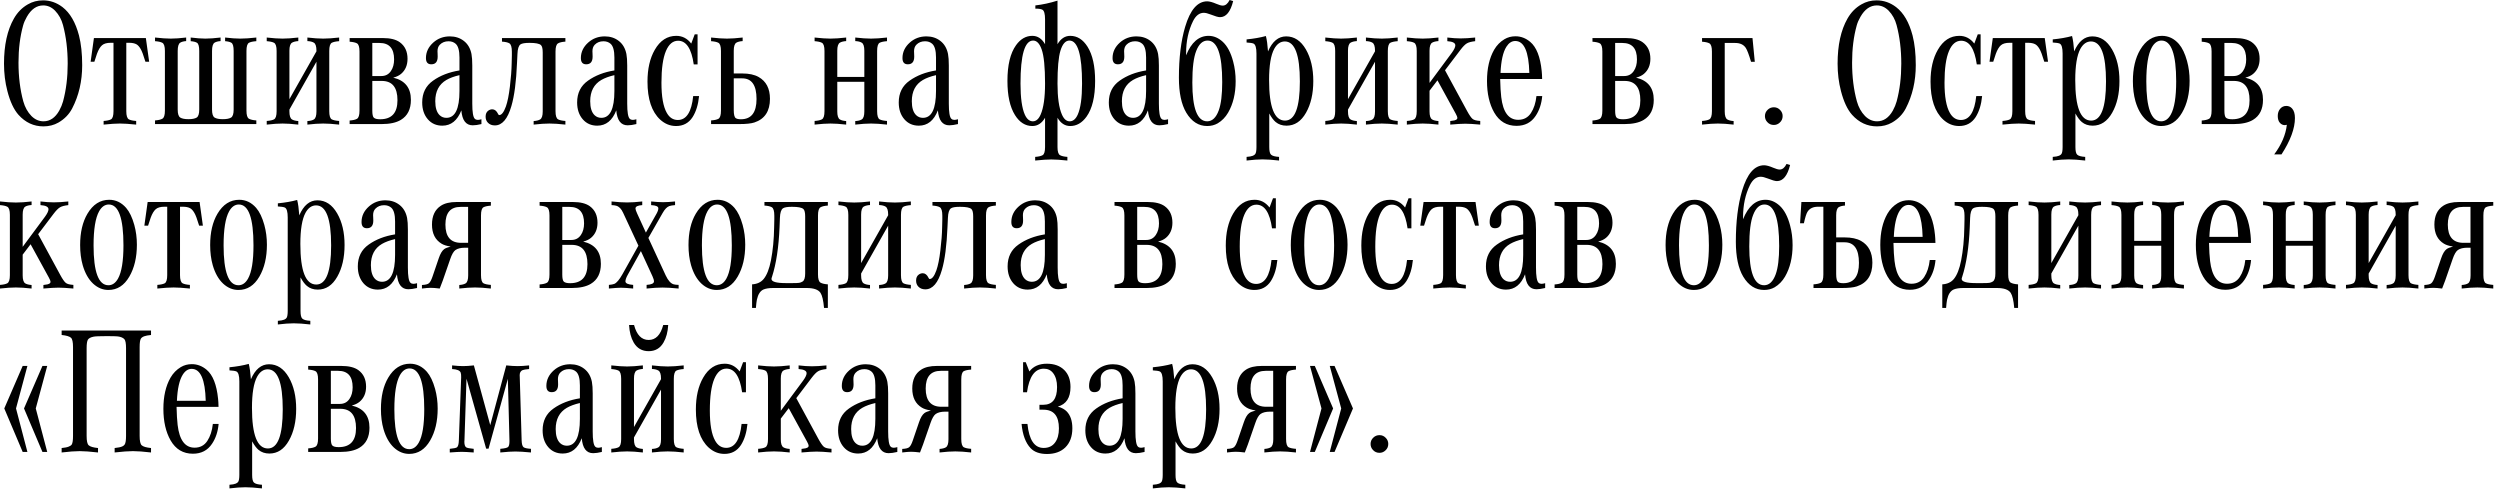 <?xml version="1.0" encoding="UTF-8"?> <svg xmlns="http://www.w3.org/2000/svg" width="183" height="36" viewBox="0 0 183 36" fill="none"><path d="M3.151 0.026C3.668 0.026 4.143 0.191 4.577 0.521C5.128 0.946 5.53 1.638 5.782 2.598C5.938 3.205 6.016 3.93 6.016 4.772C6.016 5.944 5.771 7.001 5.28 7.943C5.055 8.372 4.72 8.715 4.278 8.971C3.952 9.158 3.585 9.251 3.177 9.251C2.47 9.251 1.862 8.969 1.354 8.405C1.012 8.019 0.74 7.439 0.541 6.667C0.376 6.037 0.293 5.369 0.293 4.661C0.293 3.307 0.534 2.207 1.016 1.361C1.276 0.905 1.617 0.558 2.038 0.319C2.372 0.124 2.743 0.026 3.151 0.026ZM3.164 0.397C2.683 0.397 2.283 0.675 1.966 1.23C1.841 1.447 1.749 1.658 1.693 1.862C1.467 2.674 1.354 3.581 1.354 4.583C1.354 5.625 1.472 6.571 1.706 7.422C1.828 7.852 2.025 8.207 2.299 8.49C2.559 8.75 2.854 8.88 3.184 8.88C3.657 8.88 4.041 8.62 4.336 8.099C4.462 7.869 4.555 7.643 4.616 7.422C4.842 6.584 4.955 5.664 4.955 4.661C4.955 3.633 4.84 2.689 4.61 1.829C4.501 1.421 4.308 1.072 4.03 0.781C3.779 0.525 3.49 0.397 3.164 0.397ZM9.245 3.132V8.138C9.245 8.468 9.308 8.668 9.434 8.737C9.547 8.798 9.725 8.837 9.968 8.854V9.121C9.464 9.069 9.067 9.043 8.776 9.043C8.486 9.043 8.088 9.069 7.585 9.121V8.854C7.828 8.837 8.008 8.798 8.125 8.737C8.247 8.668 8.308 8.468 8.308 8.138V3.132H8.106C7.819 3.132 7.607 3.192 7.468 3.314C7.329 3.435 7.205 3.644 7.097 3.939C7.053 4.052 6.99 4.245 6.908 4.518H6.634L6.875 2.786H10.677L10.918 4.518H10.645C10.502 4.041 10.384 3.728 10.293 3.581C10.198 3.416 10.096 3.303 9.987 3.242C9.853 3.168 9.673 3.132 9.447 3.132H9.245ZM16.478 3.014V2.747C16.904 2.799 17.275 2.826 17.591 2.826C17.908 2.826 18.299 2.799 18.763 2.747V3.014C18.516 3.032 18.336 3.071 18.223 3.132C18.102 3.201 18.041 3.401 18.041 3.73V8.099C18.041 8.424 18.102 8.622 18.223 8.691C18.34 8.757 18.52 8.798 18.763 8.815V9.082H11.348V8.815C11.591 8.798 11.769 8.757 11.882 8.691C12.008 8.626 12.071 8.429 12.071 8.099V3.73C12.071 3.401 12.008 3.201 11.882 3.132C11.769 3.071 11.591 3.032 11.348 3.014V2.747C11.812 2.799 12.197 2.826 12.5 2.826C12.813 2.826 13.188 2.799 13.627 2.747V3.008C13.44 3.021 13.295 3.06 13.19 3.125C13.069 3.203 13.008 3.405 13.008 3.73V8.021C13.008 8.333 13.071 8.529 13.197 8.607C13.323 8.685 13.523 8.724 13.796 8.724C14.065 8.724 14.265 8.685 14.395 8.607C14.521 8.529 14.584 8.333 14.584 8.021V3.73C14.584 3.401 14.529 3.201 14.421 3.132C14.325 3.071 14.171 3.032 13.959 3.014V2.747C14.384 2.799 14.742 2.826 15.033 2.826C15.332 2.826 15.704 2.799 16.146 2.747V3.008C15.955 3.021 15.808 3.06 15.704 3.125C15.582 3.203 15.521 3.405 15.521 3.73V8.021C15.521 8.333 15.584 8.529 15.71 8.607C15.84 8.685 16.04 8.724 16.309 8.724C16.582 8.724 16.784 8.685 16.914 8.607C17.04 8.529 17.103 8.333 17.103 8.021V3.73C17.103 3.401 17.049 3.201 16.94 3.132C16.845 3.071 16.691 3.032 16.478 3.014ZM23.164 4.518L21.185 8.021V8.158C21.185 8.47 21.248 8.665 21.374 8.743C21.483 8.809 21.637 8.848 21.836 8.861V9.121C21.381 9.069 20.996 9.043 20.684 9.043C20.376 9.043 19.989 9.069 19.525 9.121V8.854C19.768 8.837 19.946 8.798 20.059 8.737C20.185 8.668 20.248 8.468 20.248 8.138V3.73C20.248 3.401 20.185 3.201 20.059 3.132C19.946 3.071 19.768 3.032 19.525 3.014V2.747C19.989 2.799 20.376 2.826 20.684 2.826C20.996 2.826 21.381 2.799 21.836 2.747V3.008C21.637 3.021 21.483 3.06 21.374 3.125C21.248 3.203 21.185 3.398 21.185 3.711V7.259L23.164 3.757V3.711C23.164 3.398 23.102 3.203 22.976 3.125C22.863 3.056 22.704 3.016 22.5 3.008V2.747C22.952 2.799 23.338 2.826 23.659 2.826C23.972 2.826 24.36 2.799 24.825 2.747V3.014C24.581 3.032 24.401 3.071 24.284 3.132C24.163 3.201 24.102 3.401 24.102 3.73V8.138C24.102 8.468 24.163 8.668 24.284 8.737C24.401 8.798 24.581 8.837 24.825 8.854V9.121C24.36 9.069 23.972 9.043 23.659 9.043C23.338 9.043 22.952 9.069 22.5 9.121V8.861C22.704 8.852 22.863 8.813 22.976 8.743C23.102 8.665 23.164 8.47 23.164 8.158V4.518ZM25.593 9.082V8.822C25.836 8.804 26.014 8.763 26.127 8.698C26.253 8.628 26.315 8.429 26.315 8.099V3.77C26.315 3.44 26.253 3.24 26.127 3.171C26.014 3.11 25.836 3.071 25.593 3.053V2.786H28.028C28.57 2.786 28.983 2.888 29.265 3.092C29.642 3.366 29.831 3.77 29.831 4.303C29.831 4.772 29.673 5.141 29.356 5.41C29.204 5.536 29.013 5.627 28.783 5.684C29.647 5.888 30.078 6.43 30.078 7.311C30.078 7.993 29.833 8.481 29.343 8.776C29.004 8.98 28.538 9.082 27.943 9.082H25.593ZM27.253 5.566H27.917C28.216 5.566 28.449 5.445 28.614 5.202C28.77 4.976 28.848 4.692 28.848 4.349C28.848 3.546 28.494 3.145 27.787 3.145H27.253V5.566ZM27.253 5.924V8.099C27.253 8.364 27.288 8.533 27.357 8.607C27.435 8.689 27.591 8.73 27.826 8.73C28.672 8.73 29.095 8.266 29.095 7.337C29.095 6.395 28.711 5.924 27.943 5.924H27.253ZM35.241 8.73V9.082C34.989 9.143 34.777 9.173 34.603 9.173C34.108 9.173 33.831 8.809 33.77 8.079C33.479 8.826 33.015 9.199 32.377 9.199C31.943 9.199 31.591 9.045 31.322 8.737C31.044 8.42 30.905 8.008 30.905 7.5C30.905 6.81 31.17 6.278 31.7 5.905C32.229 5.527 32.874 5.278 33.633 5.156V4.212C33.633 3.704 33.54 3.368 33.353 3.203C33.214 3.082 33.041 3.021 32.832 3.021C32.572 3.021 32.359 3.105 32.194 3.275C32.081 3.392 32.025 3.55 32.025 3.75C32.025 3.802 32.027 3.859 32.032 3.919C32.036 4.006 32.038 4.082 32.038 4.147C32.038 4.52 31.882 4.707 31.569 4.707C31.309 4.707 31.179 4.555 31.179 4.251C31.179 3.813 31.359 3.433 31.719 3.112C32.058 2.812 32.461 2.663 32.93 2.663C33.325 2.663 33.666 2.773 33.952 2.995C34.243 3.22 34.43 3.539 34.512 3.952C34.551 4.156 34.571 4.438 34.571 4.798V7.585C34.571 8.214 34.634 8.585 34.759 8.698C34.816 8.75 34.888 8.776 34.974 8.776C35.039 8.776 35.128 8.761 35.241 8.73ZM33.633 5.501C33.242 5.592 32.923 5.71 32.676 5.853C32.134 6.17 31.862 6.688 31.862 7.409C31.862 7.891 31.971 8.234 32.188 8.438C32.322 8.563 32.485 8.626 32.676 8.626C33.314 8.626 33.633 7.971 33.633 6.66V5.501ZM36.745 3.047V2.786H41.387V3.047C41.14 3.064 40.962 3.105 40.853 3.171C40.727 3.24 40.664 3.44 40.664 3.77V8.138C40.664 8.468 40.727 8.668 40.853 8.737C40.966 8.798 41.144 8.837 41.387 8.854V9.121C40.923 9.069 40.534 9.043 40.222 9.043C39.901 9.043 39.514 9.069 39.063 9.121V8.861C39.267 8.848 39.425 8.809 39.538 8.743C39.664 8.665 39.727 8.47 39.727 8.158V3.841C39.727 3.563 39.684 3.383 39.597 3.301C39.48 3.192 39.2 3.138 38.757 3.138C38.427 3.138 38.208 3.175 38.099 3.249C37.965 3.344 37.891 3.576 37.878 3.945L37.845 4.616C37.789 5.974 37.652 7.023 37.435 7.76C37.162 8.707 36.758 9.18 36.224 9.18C36.016 9.18 35.849 9.117 35.723 8.991C35.606 8.874 35.547 8.724 35.547 8.542C35.547 8.342 35.61 8.197 35.736 8.105C35.827 8.036 35.927 8.001 36.035 8.001C36.209 8.001 36.35 8.114 36.459 8.34C36.48 8.396 36.509 8.424 36.543 8.424C36.717 8.424 36.88 8.214 37.032 7.793C37.153 7.45 37.251 6.964 37.325 6.335C37.403 5.697 37.446 5.126 37.455 4.622L37.468 4.056C37.468 3.917 37.468 3.828 37.468 3.789C37.468 3.451 37.407 3.244 37.285 3.171C37.177 3.105 36.997 3.064 36.745 3.047ZM46.582 8.73V9.082C46.331 9.143 46.118 9.173 45.944 9.173C45.45 9.173 45.172 8.809 45.111 8.079C44.82 8.826 44.356 9.199 43.718 9.199C43.284 9.199 42.932 9.045 42.663 8.737C42.385 8.42 42.246 8.008 42.246 7.5C42.246 6.81 42.511 6.278 43.041 5.905C43.57 5.527 44.215 5.278 44.974 5.156V4.212C44.974 3.704 44.881 3.368 44.694 3.203C44.555 3.082 44.382 3.021 44.173 3.021C43.913 3.021 43.7 3.105 43.535 3.275C43.423 3.392 43.366 3.55 43.366 3.75C43.366 3.802 43.368 3.859 43.373 3.919C43.377 4.006 43.379 4.082 43.379 4.147C43.379 4.52 43.223 4.707 42.91 4.707C42.65 4.707 42.52 4.555 42.52 4.251C42.52 3.813 42.7 3.433 43.06 3.112C43.399 2.812 43.802 2.663 44.271 2.663C44.666 2.663 45.007 2.773 45.293 2.995C45.584 3.22 45.771 3.539 45.853 3.952C45.892 4.156 45.912 4.438 45.912 4.798V7.585C45.912 8.214 45.975 8.585 46.101 8.698C46.157 8.75 46.229 8.776 46.315 8.776C46.38 8.776 46.469 8.761 46.582 8.73ZM44.974 5.501C44.584 5.592 44.265 5.71 44.017 5.853C43.475 6.17 43.203 6.688 43.203 7.409C43.203 7.891 43.312 8.234 43.529 8.438C43.663 8.563 43.826 8.626 44.017 8.626C44.655 8.626 44.974 7.971 44.974 6.66V5.501ZM51.062 2.513V4.714H50.782C50.617 3.559 50.235 2.982 49.636 2.982C49.258 2.982 48.963 3.229 48.75 3.724C48.529 4.24 48.418 5.017 48.418 6.055C48.418 7.07 48.548 7.806 48.809 8.262C49.004 8.609 49.273 8.783 49.616 8.783C50.246 8.783 50.621 8.199 50.742 7.031H51.172C51.111 7.656 50.953 8.171 50.697 8.574C50.415 9.008 50.011 9.225 49.486 9.225C49.056 9.225 48.67 9.069 48.327 8.757C47.706 8.184 47.396 7.257 47.396 5.977C47.396 5.039 47.574 4.262 47.93 3.646C48.321 2.964 48.846 2.624 49.505 2.624C49.944 2.624 50.309 2.812 50.599 3.19L50.853 2.513H51.062ZM53.711 5.378H54.33C54.829 5.378 55.23 5.464 55.534 5.638C56.085 5.951 56.361 6.482 56.361 7.233C56.361 8.136 55.981 8.713 55.222 8.965C54.983 9.043 54.616 9.082 54.121 9.082H52.051V8.815C52.294 8.798 52.472 8.759 52.585 8.698C52.711 8.628 52.774 8.429 52.774 8.099V3.73C52.774 3.401 52.711 3.201 52.585 3.132C52.472 3.071 52.294 3.032 52.051 3.014V2.747C52.516 2.799 52.902 2.826 53.21 2.826C53.527 2.826 53.911 2.799 54.362 2.747V3.008C54.163 3.021 54.009 3.06 53.9 3.125C53.774 3.203 53.711 3.398 53.711 3.711V5.378ZM53.711 5.736V8.06C53.711 8.381 53.759 8.576 53.855 8.646C53.933 8.702 54.059 8.73 54.232 8.73C54.996 8.73 55.378 8.236 55.378 7.246C55.378 6.239 55.029 5.736 54.33 5.736H53.711ZM63.269 5.99H61.289V8.158C61.289 8.47 61.352 8.665 61.478 8.743C61.587 8.809 61.741 8.848 61.94 8.861V9.121C61.485 9.069 61.101 9.043 60.788 9.043C60.48 9.043 60.094 9.069 59.629 9.121V8.854C59.872 8.837 60.05 8.798 60.163 8.737C60.289 8.668 60.352 8.468 60.352 8.138V3.73C60.352 3.401 60.289 3.201 60.163 3.132C60.05 3.071 59.872 3.032 59.629 3.014V2.747C60.094 2.799 60.48 2.826 60.788 2.826C61.101 2.826 61.485 2.799 61.94 2.747V3.008C61.741 3.021 61.587 3.06 61.478 3.125C61.352 3.203 61.289 3.398 61.289 3.711V5.632H63.269V3.711C63.269 3.398 63.206 3.203 63.08 3.125C62.967 3.056 62.809 3.016 62.605 3.008V2.747C63.056 2.799 63.442 2.826 63.763 2.826C64.076 2.826 64.464 2.799 64.929 2.747V3.014C64.686 3.032 64.505 3.071 64.388 3.132C64.267 3.201 64.206 3.401 64.206 3.73V8.138C64.206 8.468 64.267 8.668 64.388 8.737C64.505 8.798 64.686 8.837 64.929 8.854V9.121C64.464 9.069 64.076 9.043 63.763 9.043C63.442 9.043 63.056 9.069 62.605 9.121V8.861C62.809 8.852 62.967 8.813 63.08 8.743C63.206 8.665 63.269 8.47 63.269 8.158V5.99ZM70.124 8.73V9.082C69.872 9.143 69.66 9.173 69.486 9.173C68.991 9.173 68.713 8.809 68.653 8.079C68.362 8.826 67.897 9.199 67.259 9.199C66.825 9.199 66.474 9.045 66.205 8.737C65.927 8.42 65.788 8.008 65.788 7.5C65.788 6.81 66.053 6.278 66.582 5.905C67.112 5.527 67.756 5.278 68.516 5.156V4.212C68.516 3.704 68.423 3.368 68.236 3.203C68.097 3.082 67.924 3.021 67.715 3.021C67.455 3.021 67.242 3.105 67.077 3.275C66.964 3.392 66.908 3.55 66.908 3.75C66.908 3.802 66.91 3.859 66.914 3.919C66.919 4.006 66.921 4.082 66.921 4.147C66.921 4.52 66.765 4.707 66.452 4.707C66.192 4.707 66.061 4.555 66.061 4.251C66.061 3.813 66.242 3.433 66.602 3.112C66.94 2.812 67.344 2.663 67.813 2.663C68.208 2.663 68.549 2.773 68.835 2.995C69.126 3.22 69.312 3.539 69.395 3.952C69.434 4.156 69.454 4.438 69.454 4.798V7.585C69.454 8.214 69.516 8.585 69.642 8.698C69.699 8.75 69.77 8.776 69.857 8.776C69.922 8.776 70.011 8.761 70.124 8.73ZM68.516 5.501C68.125 5.592 67.806 5.71 67.559 5.853C67.016 6.17 66.745 6.688 66.745 7.409C66.745 7.891 66.854 8.234 67.071 8.438C67.205 8.563 67.368 8.626 67.559 8.626C68.197 8.626 68.516 7.971 68.516 6.66V5.501ZM77.409 3.236C77.648 2.828 77.958 2.624 78.34 2.624C78.852 2.624 79.275 2.891 79.61 3.424C79.979 4.015 80.163 4.848 80.163 5.924C80.163 7.083 79.953 7.956 79.532 8.542C79.202 8.997 78.805 9.225 78.34 9.225C77.954 9.225 77.644 9.023 77.409 8.62V10.762C77.409 11.096 77.472 11.296 77.598 11.361C77.711 11.426 77.889 11.467 78.132 11.484V11.751C77.633 11.699 77.24 11.673 76.954 11.673C76.667 11.673 76.274 11.699 75.775 11.751V11.484C76.018 11.467 76.198 11.426 76.315 11.361C76.437 11.296 76.498 11.096 76.498 10.762V8.62C76.263 9.023 75.953 9.225 75.567 9.225C75.055 9.225 74.631 8.958 74.297 8.424C73.928 7.834 73.744 7.001 73.744 5.924C73.744 4.766 73.954 3.893 74.375 3.307C74.701 2.852 75.098 2.624 75.567 2.624C75.953 2.624 76.263 2.828 76.498 3.236V1.413C76.498 1.018 76.433 0.783 76.302 0.71C76.207 0.658 76.035 0.632 75.788 0.632V0.397C76.322 0.336 76.862 0.219 77.409 0.046V3.236ZM75.625 2.969C75.009 2.969 74.701 4.019 74.701 6.12C74.701 7.166 74.807 7.925 75.02 8.398C75.167 8.72 75.363 8.88 75.606 8.88C75.84 8.88 76.029 8.717 76.172 8.392C76.389 7.901 76.498 7.142 76.498 6.113C76.498 4.915 76.415 4.084 76.25 3.62C76.098 3.186 75.89 2.969 75.625 2.969ZM78.282 2.969C77.995 2.969 77.776 3.216 77.624 3.711C77.481 4.18 77.409 4.98 77.409 6.113C77.409 7.142 77.518 7.901 77.735 8.392C77.878 8.717 78.067 8.88 78.301 8.88C78.544 8.88 78.74 8.72 78.887 8.398C79.1 7.925 79.206 7.166 79.206 6.12C79.206 4.019 78.898 2.969 78.282 2.969ZM85.502 8.73V9.082C85.25 9.143 85.037 9.173 84.864 9.173C84.369 9.173 84.091 8.809 84.03 8.079C83.74 8.826 83.275 9.199 82.637 9.199C82.203 9.199 81.852 9.045 81.582 8.737C81.305 8.42 81.166 8.008 81.166 7.5C81.166 6.81 81.43 6.278 81.96 5.905C82.49 5.527 83.134 5.278 83.894 5.156V4.212C83.894 3.704 83.8 3.368 83.614 3.203C83.475 3.082 83.301 3.021 83.093 3.021C82.832 3.021 82.62 3.105 82.455 3.275C82.342 3.392 82.285 3.55 82.285 3.75C82.285 3.802 82.288 3.859 82.292 3.919C82.296 4.006 82.299 4.082 82.299 4.147C82.299 4.52 82.142 4.707 81.83 4.707C81.569 4.707 81.439 4.555 81.439 4.251C81.439 3.813 81.619 3.433 81.98 3.112C82.318 2.812 82.722 2.663 83.19 2.663C83.585 2.663 83.926 2.773 84.213 2.995C84.503 3.22 84.69 3.539 84.772 3.952C84.811 4.156 84.831 4.438 84.831 4.798V7.585C84.831 8.214 84.894 8.585 85.02 8.698C85.076 8.75 85.148 8.776 85.235 8.776C85.3 8.776 85.389 8.761 85.502 8.73ZM83.894 5.501C83.503 5.592 83.184 5.71 82.936 5.853C82.394 6.17 82.123 6.688 82.123 7.409C82.123 7.891 82.231 8.234 82.448 8.438C82.583 8.563 82.746 8.626 82.936 8.626C83.575 8.626 83.894 7.971 83.894 6.66V5.501ZM90.007 -4.33065e-07L90.267 0.078C90.072 0.864 89.751 1.257 89.304 1.257C89.174 1.257 88.946 1.191 88.62 1.061C88.412 0.979 88.245 0.938 88.119 0.938C87.798 0.938 87.535 1.139 87.331 1.543C86.993 2.229 86.823 3.01 86.823 3.887C86.823 3.921 86.823 3.976 86.823 4.049C87.205 3.099 87.754 2.624 88.47 2.624C88.844 2.624 89.191 2.771 89.512 3.066C89.846 3.379 90.098 3.859 90.267 4.505C90.389 4.957 90.45 5.436 90.45 5.944C90.45 6.842 90.265 7.611 89.896 8.249C89.701 8.583 89.447 8.843 89.134 9.03C88.904 9.16 88.648 9.225 88.366 9.225C87.737 9.225 87.227 8.9 86.836 8.249C86.476 7.645 86.296 6.793 86.296 5.69C86.296 4.232 86.448 2.99 86.752 1.966C87.121 0.72 87.659 0.098 88.366 0.098C88.531 0.098 88.755 0.158 89.037 0.28C89.236 0.367 89.393 0.41 89.505 0.41C89.705 0.41 89.872 0.273 90.007 -4.33065e-07ZM88.392 2.969C88.036 2.969 87.761 3.22 87.565 3.724C87.374 4.197 87.279 4.97 87.279 6.042C87.279 7.934 87.641 8.88 88.366 8.88C88.735 8.88 89.017 8.613 89.213 8.079C89.382 7.615 89.466 6.925 89.466 6.009C89.466 3.982 89.108 2.969 88.392 2.969ZM91.25 3.112V2.884C91.784 2.832 92.255 2.75 92.663 2.637C92.733 2.901 92.785 3.277 92.819 3.763C93.136 3.03 93.579 2.663 94.147 2.663C94.742 2.663 95.224 2.982 95.593 3.62C95.953 4.245 96.133 5.015 96.133 5.931C96.133 6.855 95.955 7.63 95.599 8.255C95.243 8.885 94.768 9.199 94.174 9.199C93.857 9.199 93.592 9.11 93.379 8.932C93.223 8.802 93.067 8.594 92.91 8.307V10.762C92.91 11.057 92.954 11.243 93.041 11.322C93.136 11.413 93.332 11.467 93.627 11.484V11.751C93.136 11.695 92.733 11.667 92.416 11.667C92.099 11.667 91.71 11.695 91.25 11.751V11.484C91.454 11.471 91.608 11.443 91.713 11.4C91.795 11.365 91.854 11.322 91.888 11.27C91.945 11.183 91.973 11.014 91.973 10.762V3.919C91.973 3.503 91.901 3.26 91.758 3.19C91.667 3.151 91.498 3.125 91.25 3.112ZM94.05 3.034C93.733 3.034 93.475 3.214 93.275 3.574C93.023 4.039 92.897 4.8 92.897 5.859C92.897 7.839 93.286 8.828 94.063 8.828C94.788 8.828 95.15 7.873 95.15 5.964C95.15 4.01 94.783 3.034 94.05 3.034ZM100.651 4.518L98.672 8.021V8.158C98.672 8.47 98.735 8.665 98.861 8.743C98.969 8.809 99.124 8.848 99.323 8.861V9.121C98.868 9.069 98.483 9.043 98.171 9.043C97.863 9.043 97.477 9.069 97.012 9.121V8.854C97.255 8.837 97.433 8.798 97.546 8.737C97.672 8.668 97.735 8.468 97.735 8.138V3.73C97.735 3.401 97.672 3.201 97.546 3.132C97.433 3.071 97.255 3.032 97.012 3.014V2.747C97.477 2.799 97.863 2.826 98.171 2.826C98.483 2.826 98.868 2.799 99.323 2.747V3.008C99.124 3.021 98.969 3.06 98.861 3.125C98.735 3.203 98.672 3.398 98.672 3.711V7.259L100.651 3.757V3.711C100.651 3.398 100.588 3.203 100.463 3.125C100.35 3.056 100.191 3.016 99.987 3.008V2.747C100.439 2.799 100.825 2.826 101.146 2.826C101.459 2.826 101.847 2.799 102.312 2.747V3.014C102.068 3.032 101.888 3.071 101.771 3.132C101.65 3.201 101.589 3.401 101.589 3.73V8.138C101.589 8.468 101.65 8.668 101.771 8.737C101.888 8.798 102.068 8.837 102.312 8.854V9.121C101.847 9.069 101.459 9.043 101.146 9.043C100.825 9.043 100.439 9.069 99.987 9.121V8.861C100.191 8.852 100.35 8.813 100.463 8.743C100.588 8.665 100.651 8.47 100.651 8.158V4.518ZM104.642 6.641V8.158C104.642 8.47 104.705 8.665 104.831 8.743C104.94 8.809 105.094 8.848 105.293 8.861V9.121C104.842 9.069 104.458 9.043 104.141 9.043C103.833 9.043 103.447 9.069 102.982 9.121V8.854C103.225 8.837 103.403 8.798 103.516 8.737C103.642 8.668 103.705 8.468 103.705 8.138V3.73C103.705 3.401 103.642 3.201 103.516 3.132C103.403 3.071 103.225 3.032 102.982 3.014V2.747C103.447 2.799 103.833 2.826 104.141 2.826C104.458 2.826 104.842 2.799 105.293 2.747V3.008C105.094 3.021 104.94 3.06 104.831 3.125C104.705 3.203 104.642 3.398 104.642 3.711V6.068L106.276 3.861C106.446 3.626 106.53 3.446 106.53 3.32C106.53 3.142 106.335 3.04 105.944 3.014V2.747C106.305 2.791 106.63 2.812 106.921 2.812C107.216 2.812 107.57 2.791 107.982 2.747V3.014C107.704 3.045 107.5 3.099 107.37 3.177C107.24 3.255 107.086 3.411 106.908 3.646L105.775 5.143L107.396 8.132C107.557 8.427 107.689 8.618 107.793 8.704C107.889 8.787 108.075 8.837 108.353 8.854V9.121C107.88 9.078 107.516 9.056 107.259 9.056C107.003 9.056 106.637 9.078 106.159 9.121V8.861C106.22 8.852 106.263 8.845 106.289 8.841C106.55 8.819 106.68 8.748 106.68 8.626C106.68 8.57 106.641 8.47 106.563 8.327L105.222 5.879L104.642 6.641ZM112.468 7.031H112.891C112.839 7.6 112.678 8.084 112.409 8.483C112.088 8.969 111.621 9.212 111.009 9.212C110.293 9.212 109.749 8.887 109.375 8.236C109.024 7.619 108.848 6.849 108.848 5.924C108.848 5.013 109.022 4.253 109.369 3.646C109.56 3.316 109.812 3.058 110.124 2.871C110.363 2.728 110.632 2.656 110.931 2.656C111.326 2.656 111.687 2.793 112.012 3.066C112.468 3.448 112.748 4.158 112.852 5.195C112.869 5.352 112.88 5.547 112.884 5.781H109.812C109.825 6.332 109.851 6.773 109.89 7.103C110.02 8.214 110.434 8.77 111.133 8.77C111.537 8.77 111.847 8.605 112.064 8.275C112.281 7.945 112.416 7.53 112.468 7.031ZM111.947 5.339C111.908 3.78 111.565 3.001 110.918 3.001C110.662 3.001 110.445 3.142 110.267 3.424C110.02 3.815 109.877 4.453 109.838 5.339H111.947ZM116.569 9.082V8.822C116.812 8.804 116.99 8.763 117.103 8.698C117.229 8.628 117.292 8.429 117.292 8.099V3.77C117.292 3.44 117.229 3.24 117.103 3.171C116.99 3.11 116.812 3.071 116.569 3.053V2.786H119.004C119.547 2.786 119.959 2.888 120.241 3.092C120.619 3.366 120.808 3.77 120.808 4.303C120.808 4.772 120.649 5.141 120.332 5.41C120.18 5.536 119.989 5.627 119.759 5.684C120.623 5.888 121.055 6.43 121.055 7.311C121.055 7.993 120.81 8.481 120.319 8.776C119.981 8.98 119.514 9.082 118.92 9.082H116.569ZM118.229 5.566H118.894C119.193 5.566 119.425 5.445 119.59 5.202C119.746 4.976 119.825 4.692 119.825 4.349C119.825 3.546 119.471 3.145 118.763 3.145H118.229V5.566ZM118.229 5.924V8.099C118.229 8.364 118.264 8.533 118.334 8.607C118.412 8.689 118.568 8.73 118.802 8.73C119.649 8.73 120.072 8.266 120.072 7.337C120.072 6.395 119.688 5.924 118.92 5.924H118.229ZM126.901 8.861V9.121C126.45 9.069 126.066 9.043 125.749 9.043C125.441 9.043 125.055 9.069 124.59 9.121V8.854C124.833 8.837 125.011 8.798 125.124 8.737C125.25 8.668 125.313 8.468 125.313 8.138V3.77C125.313 3.44 125.25 3.24 125.124 3.171C125.011 3.11 124.833 3.071 124.59 3.053V2.786H128.282L128.451 4.525H128.177C128.021 4 127.893 3.661 127.793 3.509C127.633 3.266 127.374 3.145 127.019 3.145H126.25V8.158C126.25 8.47 126.313 8.665 126.439 8.743C126.548 8.809 126.702 8.848 126.901 8.861ZM129.851 7.852C130.033 7.852 130.189 7.923 130.319 8.066C130.432 8.188 130.489 8.331 130.489 8.496C130.489 8.691 130.417 8.852 130.274 8.978C130.152 9.091 130.009 9.147 129.844 9.147C129.649 9.147 129.488 9.076 129.362 8.932C129.249 8.811 129.193 8.665 129.193 8.496C129.193 8.309 129.265 8.151 129.408 8.021C129.529 7.908 129.677 7.852 129.851 7.852ZM137.37 0.026C137.887 0.026 138.362 0.191 138.796 0.521C139.347 0.946 139.749 1.638 140 2.598C140.157 3.205 140.235 3.93 140.235 4.772C140.235 5.944 139.989 7.001 139.499 7.943C139.273 8.372 138.939 8.715 138.496 8.971C138.171 9.158 137.804 9.251 137.396 9.251C136.689 9.251 136.081 8.969 135.573 8.405C135.23 8.019 134.959 7.439 134.759 6.667C134.595 6.037 134.512 5.369 134.512 4.661C134.512 3.307 134.753 2.207 135.235 1.361C135.495 0.905 135.836 0.558 136.257 0.319C136.591 0.124 136.962 0.026 137.37 0.026ZM137.383 0.397C136.901 0.397 136.502 0.675 136.185 1.23C136.059 1.447 135.968 1.658 135.912 1.862C135.686 2.674 135.573 3.581 135.573 4.583C135.573 5.625 135.69 6.571 135.925 7.422C136.046 7.852 136.244 8.207 136.517 8.49C136.778 8.75 137.073 8.88 137.403 8.88C137.876 8.88 138.26 8.62 138.555 8.099C138.681 7.869 138.774 7.643 138.835 7.422C139.061 6.584 139.174 5.664 139.174 4.661C139.174 3.633 139.058 2.689 138.828 1.829C138.72 1.421 138.527 1.072 138.249 0.781C137.997 0.525 137.709 0.397 137.383 0.397ZM144.981 2.513V4.714H144.701C144.536 3.559 144.154 2.982 143.555 2.982C143.177 2.982 142.882 3.229 142.67 3.724C142.448 4.24 142.338 5.017 142.338 6.055C142.338 7.07 142.468 7.806 142.728 8.262C142.924 8.609 143.193 8.783 143.535 8.783C144.165 8.783 144.54 8.199 144.662 7.031H145.091C145.031 7.656 144.872 8.171 144.616 8.574C144.334 9.008 143.93 9.225 143.405 9.225C142.976 9.225 142.589 9.069 142.246 8.757C141.626 8.184 141.315 7.257 141.315 5.977C141.315 5.039 141.493 4.262 141.849 3.646C142.24 2.964 142.765 2.624 143.425 2.624C143.863 2.624 144.228 2.812 144.519 3.19L144.772 2.513H144.981ZM148.243 3.132V8.138C148.243 8.468 148.305 8.668 148.431 8.737C148.544 8.798 148.722 8.837 148.965 8.854V9.121C148.462 9.069 148.065 9.043 147.774 9.043C147.483 9.043 147.086 9.069 146.582 9.121V8.854C146.825 8.837 147.006 8.798 147.123 8.737C147.244 8.668 147.305 8.468 147.305 8.138V3.132H147.103C146.817 3.132 146.604 3.192 146.465 3.314C146.326 3.435 146.203 3.644 146.094 3.939C146.051 4.052 145.988 4.245 145.905 4.518H145.632L145.873 2.786H149.675L149.916 4.518H149.642C149.499 4.041 149.382 3.728 149.291 3.581C149.195 3.416 149.093 3.303 148.985 3.242C148.85 3.168 148.67 3.132 148.444 3.132H148.243ZM150.261 3.112V2.884C150.795 2.832 151.266 2.75 151.674 2.637C151.743 2.901 151.795 3.277 151.83 3.763C152.147 3.03 152.589 2.663 153.158 2.663C153.753 2.663 154.234 2.982 154.603 3.62C154.963 4.245 155.144 5.015 155.144 5.931C155.144 6.855 154.966 7.63 154.61 8.255C154.254 8.885 153.779 9.199 153.184 9.199C152.867 9.199 152.602 9.11 152.39 8.932C152.233 8.802 152.077 8.594 151.921 8.307V10.762C151.921 11.057 151.964 11.243 152.051 11.322C152.147 11.413 152.342 11.467 152.637 11.484V11.751C152.147 11.695 151.743 11.667 151.426 11.667C151.109 11.667 150.721 11.695 150.261 11.751V11.484C150.465 11.471 150.619 11.443 150.723 11.4C150.805 11.365 150.864 11.322 150.899 11.27C150.955 11.183 150.983 11.014 150.983 10.762V3.919C150.983 3.503 150.912 3.26 150.769 3.19C150.677 3.151 150.508 3.125 150.261 3.112ZM153.06 3.034C152.743 3.034 152.485 3.214 152.285 3.574C152.034 4.039 151.908 4.8 151.908 5.859C151.908 7.839 152.296 8.828 153.073 8.828C153.798 8.828 154.16 7.873 154.16 5.964C154.16 4.01 153.794 3.034 153.06 3.034ZM158.256 2.624C158.733 2.624 159.145 2.821 159.493 3.216C159.74 3.503 159.94 3.919 160.091 4.466C160.217 4.926 160.28 5.408 160.28 5.911C160.28 6.836 160.096 7.615 159.727 8.249C159.349 8.9 158.839 9.225 158.197 9.225C157.785 9.225 157.411 9.071 157.077 8.763C156.739 8.446 156.485 7.997 156.315 7.415C156.19 6.973 156.127 6.48 156.127 5.938C156.127 5.013 156.305 4.249 156.66 3.646C157.064 2.964 157.596 2.624 158.256 2.624ZM158.223 2.969C157.937 2.969 157.7 3.136 157.513 3.47C157.244 3.956 157.11 4.787 157.11 5.964C157.11 7.908 157.472 8.88 158.197 8.88C158.483 8.88 158.718 8.717 158.9 8.392C159.165 7.919 159.297 7.107 159.297 5.957C159.297 3.965 158.939 2.969 158.223 2.969ZM161.166 9.082V8.822C161.409 8.804 161.587 8.763 161.7 8.698C161.825 8.628 161.888 8.429 161.888 8.099V3.77C161.888 3.44 161.825 3.24 161.7 3.171C161.587 3.11 161.409 3.071 161.166 3.053V2.786H163.601C164.143 2.786 164.555 2.888 164.838 3.092C165.215 3.366 165.404 3.77 165.404 4.303C165.404 4.772 165.246 5.141 164.929 5.41C164.777 5.536 164.586 5.627 164.356 5.684C165.22 5.888 165.651 6.43 165.651 7.311C165.651 7.993 165.406 8.481 164.916 8.776C164.577 8.98 164.111 9.082 163.516 9.082H161.166ZM162.826 5.566H163.49C163.789 5.566 164.022 5.445 164.187 5.202C164.343 4.976 164.421 4.692 164.421 4.349C164.421 3.546 164.067 3.145 163.36 3.145H162.826V5.566ZM162.826 5.924V8.099C162.826 8.364 162.861 8.533 162.93 8.607C163.008 8.689 163.164 8.73 163.399 8.73C164.245 8.73 164.668 8.266 164.668 7.337C164.668 6.395 164.284 5.924 163.516 5.924H162.826ZM167.006 11.302H166.472C167.006 10.586 167.314 9.865 167.396 9.141H167.357C167.318 9.154 167.283 9.16 167.253 9.16C167.11 9.16 166.988 9.104 166.888 8.991C166.784 8.874 166.732 8.707 166.732 8.49C166.732 8.277 166.791 8.101 166.908 7.962C167.025 7.823 167.175 7.754 167.357 7.754C167.531 7.754 167.674 7.819 167.787 7.949C167.921 8.105 167.989 8.335 167.989 8.639C167.989 9.403 167.661 10.291 167.006 11.302ZM1.66 18.641V20.158C1.66 20.47 1.723 20.665 1.849 20.744C1.958 20.809 2.112 20.848 2.312 20.861V21.121C1.86 21.069 1.476 21.043 1.159 21.043C0.851 21.043 0.465 21.069 0 21.121V20.854C0.243 20.837 0.421 20.798 0.534 20.737C0.66 20.668 0.723 20.468 0.723 20.138V15.73C0.723 15.401 0.66 15.201 0.534 15.132C0.421 15.071 0.243 15.032 0 15.014V14.747C0.465 14.8 0.851 14.825 1.159 14.825C1.476 14.825 1.86 14.8 2.312 14.747V15.008C2.112 15.021 1.958 15.06 1.849 15.125C1.723 15.203 1.66 15.398 1.66 15.711V18.068L3.295 15.861C3.464 15.626 3.549 15.446 3.549 15.32C3.549 15.142 3.353 15.04 2.963 15.014V14.747C3.323 14.791 3.648 14.812 3.939 14.812C4.234 14.812 4.588 14.791 5 14.747V15.014C4.723 15.045 4.519 15.099 4.388 15.177C4.258 15.255 4.104 15.412 3.926 15.646L2.793 17.143L4.414 20.131C4.575 20.427 4.707 20.618 4.812 20.704C4.907 20.787 5.094 20.837 5.371 20.854V21.121C4.898 21.078 4.534 21.056 4.278 21.056C4.022 21.056 3.655 21.078 3.177 21.121V20.861C3.238 20.852 3.282 20.846 3.308 20.841C3.568 20.819 3.698 20.748 3.698 20.626C3.698 20.57 3.659 20.47 3.581 20.327L2.24 17.879L1.66 18.641ZM7.995 14.624C8.473 14.624 8.885 14.821 9.232 15.216C9.479 15.503 9.679 15.919 9.831 16.466C9.957 16.926 10.02 17.408 10.02 17.912C10.02 18.836 9.835 19.615 9.466 20.249C9.089 20.9 8.579 21.225 7.937 21.225C7.524 21.225 7.151 21.071 6.817 20.763C6.478 20.446 6.224 19.997 6.055 19.415C5.929 18.973 5.866 18.48 5.866 17.938C5.866 17.013 6.044 16.249 6.4 15.646C6.804 14.964 7.335 14.624 7.995 14.624ZM7.963 14.969C7.676 14.969 7.44 15.136 7.253 15.47C6.984 15.956 6.849 16.787 6.849 17.963C6.849 19.908 7.212 20.88 7.937 20.88C8.223 20.88 8.457 20.717 8.64 20.392C8.904 19.919 9.037 19.107 9.037 17.957C9.037 15.965 8.679 14.969 7.963 14.969ZM13.177 15.132V20.138C13.177 20.468 13.24 20.668 13.366 20.737C13.479 20.798 13.657 20.837 13.9 20.854V21.121C13.397 21.069 12.999 21.043 12.709 21.043C12.418 21.043 12.021 21.069 11.517 21.121V20.854C11.76 20.837 11.94 20.798 12.058 20.737C12.179 20.668 12.24 20.468 12.24 20.138V15.132H12.038C11.752 15.132 11.539 15.192 11.4 15.314C11.261 15.435 11.137 15.644 11.029 15.939C10.986 16.052 10.923 16.245 10.84 16.518H10.567L10.808 14.787H14.61L14.851 16.518H14.577C14.434 16.041 14.317 15.728 14.226 15.581C14.13 15.416 14.028 15.303 13.92 15.242C13.785 15.168 13.605 15.132 13.379 15.132H13.177ZM17.513 14.624C17.991 14.624 18.403 14.821 18.75 15.216C18.998 15.503 19.197 15.919 19.349 16.466C19.475 16.926 19.538 17.408 19.538 17.912C19.538 18.836 19.354 19.615 18.985 20.249C18.607 20.9 18.097 21.225 17.455 21.225C17.042 21.225 16.669 21.071 16.335 20.763C15.996 20.446 15.742 19.997 15.573 19.415C15.447 18.973 15.384 18.48 15.384 17.938C15.384 17.013 15.562 16.249 15.918 15.646C16.322 14.964 16.854 14.624 17.513 14.624ZM17.481 14.969C17.194 14.969 16.958 15.136 16.771 15.47C16.502 15.956 16.367 16.787 16.367 17.963C16.367 19.908 16.73 20.88 17.455 20.88C17.741 20.88 17.976 20.717 18.158 20.392C18.423 19.919 18.555 19.107 18.555 17.957C18.555 15.965 18.197 14.969 17.481 14.969ZM20.339 15.112V14.884C20.873 14.832 21.344 14.75 21.752 14.637C21.821 14.902 21.873 15.277 21.908 15.763C22.225 15.03 22.667 14.663 23.236 14.663C23.831 14.663 24.312 14.982 24.681 15.62C25.042 16.245 25.222 17.015 25.222 17.931C25.222 18.855 25.044 19.63 24.688 20.255C24.332 20.884 23.857 21.199 23.262 21.199C22.945 21.199 22.68 21.11 22.468 20.932C22.311 20.802 22.155 20.594 21.999 20.307V22.762C21.999 23.057 22.042 23.244 22.129 23.322C22.225 23.413 22.42 23.467 22.715 23.484V23.751C22.225 23.695 21.821 23.667 21.504 23.667C21.187 23.667 20.799 23.695 20.339 23.751V23.484C20.543 23.471 20.697 23.443 20.801 23.4C20.884 23.365 20.942 23.322 20.977 23.27C21.033 23.183 21.061 23.014 21.061 22.762V15.919C21.061 15.503 20.99 15.259 20.847 15.19C20.756 15.151 20.586 15.125 20.339 15.112ZM23.138 15.034C22.822 15.034 22.563 15.214 22.364 15.574C22.112 16.039 21.986 16.8 21.986 17.859C21.986 19.838 22.375 20.828 23.151 20.828C23.876 20.828 24.239 19.873 24.239 17.963C24.239 16.01 23.872 15.034 23.138 15.034ZM30.528 20.73V21.082C30.276 21.143 30.063 21.173 29.89 21.173C29.395 21.173 29.117 20.809 29.056 20.079C28.765 20.826 28.301 21.199 27.663 21.199C27.229 21.199 26.878 21.045 26.608 20.737C26.331 20.42 26.192 20.008 26.192 19.5C26.192 18.81 26.456 18.278 26.986 17.905C27.515 17.527 28.16 17.278 28.92 17.156V16.212C28.92 15.704 28.826 15.368 28.64 15.203C28.501 15.082 28.327 15.021 28.119 15.021C27.858 15.021 27.646 15.105 27.481 15.275C27.368 15.392 27.311 15.55 27.311 15.75C27.311 15.802 27.314 15.858 27.318 15.919C27.322 16.006 27.325 16.082 27.325 16.147C27.325 16.52 27.168 16.707 26.856 16.707C26.595 16.707 26.465 16.555 26.465 16.251C26.465 15.813 26.645 15.433 27.006 15.112C27.344 14.812 27.748 14.663 28.216 14.663C28.611 14.663 28.952 14.773 29.239 14.995C29.529 15.22 29.716 15.54 29.799 15.952C29.838 16.156 29.857 16.438 29.857 16.798V19.585C29.857 20.214 29.92 20.585 30.046 20.698C30.102 20.75 30.174 20.776 30.261 20.776C30.326 20.776 30.415 20.761 30.528 20.73ZM28.92 17.501C28.529 17.592 28.21 17.71 27.963 17.853C27.42 18.17 27.149 18.688 27.149 19.409C27.149 19.891 27.257 20.233 27.474 20.438C27.609 20.563 27.772 20.626 27.963 20.626C28.601 20.626 28.92 19.971 28.92 18.66V17.501ZM30.886 21.121V20.861C31.151 20.848 31.322 20.804 31.4 20.73C31.487 20.657 31.572 20.5 31.654 20.262L32.116 18.908C32.229 18.573 32.361 18.35 32.513 18.237C32.605 18.168 32.763 18.105 32.989 18.048C32.702 18.005 32.481 17.935 32.325 17.84C31.856 17.558 31.621 17.091 31.621 16.44C31.621 15.802 31.838 15.342 32.273 15.06C32.55 14.878 32.932 14.787 33.418 14.787H35.931V15.053C35.684 15.071 35.504 15.11 35.391 15.171C35.269 15.24 35.209 15.44 35.209 15.77V20.138C35.209 20.468 35.269 20.668 35.391 20.737C35.504 20.798 35.684 20.837 35.931 20.854V21.121C35.467 21.069 35.081 21.043 34.773 21.043C34.456 21.043 34.072 21.069 33.62 21.121V20.861C33.82 20.848 33.974 20.809 34.082 20.744C34.208 20.665 34.271 20.47 34.271 20.158V18.133H34.03C33.735 18.133 33.505 18.189 33.34 18.302C33.201 18.402 33.073 18.623 32.956 18.966L32.409 20.542C32.37 20.663 32.296 20.856 32.188 21.121C31.914 21.086 31.695 21.069 31.53 21.069C31.37 21.069 31.155 21.086 30.886 21.121ZM34.265 15.145H33.711C32.973 15.145 32.605 15.576 32.605 16.44C32.605 17.33 32.986 17.775 33.75 17.775H34.265V15.145ZM39.499 21.082V20.822C39.742 20.804 39.92 20.763 40.033 20.698C40.159 20.628 40.222 20.429 40.222 20.099V15.77C40.222 15.44 40.159 15.24 40.033 15.171C39.92 15.11 39.742 15.071 39.499 15.053V14.787H41.934C42.477 14.787 42.889 14.889 43.171 15.092C43.548 15.366 43.737 15.77 43.737 16.303C43.737 16.772 43.579 17.141 43.262 17.41C43.11 17.536 42.919 17.627 42.689 17.684C43.553 17.888 43.985 18.43 43.985 19.311C43.985 19.993 43.739 20.481 43.249 20.776C42.91 20.98 42.444 21.082 41.849 21.082H39.499ZM41.159 17.566H41.823C42.123 17.566 42.355 17.445 42.52 17.202C42.676 16.976 42.754 16.692 42.754 16.349C42.754 15.546 42.401 15.145 41.693 15.145H41.159V17.566ZM41.159 17.924V20.099C41.159 20.364 41.194 20.533 41.263 20.607C41.342 20.689 41.498 20.73 41.732 20.73C42.578 20.73 43.002 20.266 43.002 19.337C43.002 18.395 42.617 17.924 41.849 17.924H41.159ZM47.279 17.026L48.06 15.639C48.147 15.483 48.19 15.353 48.19 15.249C48.19 15.11 48.015 15.032 47.663 15.014V14.747C48.006 14.782 48.297 14.8 48.535 14.8C48.774 14.8 49.067 14.782 49.414 14.747V15.014C49.232 15.027 49.091 15.051 48.991 15.086C48.822 15.147 48.659 15.316 48.503 15.594L47.461 17.417L48.731 20.164C48.909 20.542 49.106 20.759 49.323 20.815C49.406 20.837 49.523 20.85 49.675 20.854V21.121C49.206 21.073 48.813 21.049 48.496 21.049C48.175 21.049 47.787 21.073 47.331 21.121V20.854C47.691 20.832 47.871 20.746 47.871 20.594C47.871 20.507 47.834 20.383 47.761 20.223L46.914 18.38L45.957 20.105C45.84 20.314 45.782 20.477 45.782 20.594C45.782 20.741 45.97 20.828 46.348 20.854V21.121C45.949 21.082 45.651 21.062 45.456 21.062C45.265 21.062 44.97 21.082 44.571 21.121V20.854C44.736 20.841 44.866 20.817 44.961 20.783C45.135 20.713 45.334 20.479 45.56 20.079L46.732 17.983L45.612 15.574C45.482 15.288 45.315 15.116 45.111 15.06C45.029 15.034 44.913 15.019 44.766 15.014V14.747C45.213 14.795 45.591 14.819 45.899 14.819C46.211 14.819 46.582 14.795 47.012 14.747V15.014C46.682 15.036 46.517 15.118 46.517 15.262C46.517 15.331 46.559 15.455 46.641 15.633L47.279 17.026ZM52.526 14.624C53.004 14.624 53.416 14.821 53.763 15.216C54.011 15.503 54.21 15.919 54.362 16.466C54.488 16.926 54.551 17.408 54.551 17.912C54.551 18.836 54.367 19.615 53.998 20.249C53.62 20.9 53.11 21.225 52.468 21.225C52.056 21.225 51.682 21.071 51.348 20.763C51.009 20.446 50.755 19.997 50.586 19.415C50.46 18.973 50.398 18.48 50.398 17.938C50.398 17.013 50.575 16.249 50.931 15.646C51.335 14.964 51.867 14.624 52.526 14.624ZM52.494 14.969C52.207 14.969 51.971 15.136 51.784 15.47C51.515 15.956 51.38 16.787 51.38 17.963C51.38 19.908 51.743 20.88 52.468 20.88C52.754 20.88 52.989 20.717 53.171 20.392C53.436 19.919 53.568 19.107 53.568 17.957C53.568 15.965 53.21 14.969 52.494 14.969ZM55.957 15.047V14.787H60.599V15.047C60.356 15.064 60.178 15.105 60.065 15.171C59.94 15.24 59.877 15.44 59.877 15.77V20.092C59.877 20.422 59.94 20.622 60.065 20.691C60.178 20.756 60.356 20.798 60.599 20.815V22.54H60.319C60.272 21.994 60.185 21.625 60.059 21.434C59.898 21.199 59.562 21.082 59.05 21.082H56.602C56.302 21.082 56.068 21.117 55.899 21.186C55.656 21.286 55.491 21.536 55.404 21.935C55.378 22.065 55.354 22.267 55.332 22.54H55.052V20.815C55.417 20.793 55.699 20.663 55.899 20.424C56.133 20.138 56.311 19.684 56.433 19.064C56.576 18.33 56.654 17.517 56.667 16.622L56.68 16.056C56.68 15.952 56.68 15.863 56.68 15.789C56.68 15.45 56.619 15.244 56.498 15.171C56.389 15.105 56.209 15.064 55.957 15.047ZM57.539 20.724H57.995C58.242 20.724 58.41 20.717 58.496 20.704C58.583 20.691 58.668 20.659 58.75 20.607C58.876 20.529 58.939 20.333 58.939 20.021V15.841C58.939 15.563 58.896 15.383 58.809 15.301C58.692 15.192 58.412 15.138 57.969 15.138C57.639 15.138 57.42 15.175 57.312 15.249C57.177 15.344 57.103 15.576 57.09 15.945L57.064 16.616C57.003 18.096 56.819 19.311 56.511 20.262C56.485 20.331 56.472 20.383 56.472 20.418C56.472 20.622 56.828 20.724 57.539 20.724ZM65.013 16.518L63.034 20.021V20.158C63.034 20.47 63.097 20.665 63.223 20.744C63.331 20.809 63.486 20.848 63.685 20.861V21.121C63.23 21.069 62.845 21.043 62.533 21.043C62.225 21.043 61.838 21.069 61.374 21.121V20.854C61.617 20.837 61.795 20.798 61.908 20.737C62.034 20.668 62.097 20.468 62.097 20.138V15.73C62.097 15.401 62.034 15.201 61.908 15.132C61.795 15.071 61.617 15.032 61.374 15.014V14.747C61.838 14.8 62.225 14.825 62.533 14.825C62.845 14.825 63.23 14.8 63.685 14.747V15.008C63.486 15.021 63.331 15.06 63.223 15.125C63.097 15.203 63.034 15.398 63.034 15.711V19.259L65.013 15.757V15.711C65.013 15.398 64.95 15.203 64.825 15.125C64.712 15.056 64.553 15.017 64.349 15.008V14.747C64.801 14.8 65.187 14.825 65.508 14.825C65.821 14.825 66.209 14.8 66.674 14.747V15.014C66.43 15.032 66.25 15.071 66.133 15.132C66.012 15.201 65.951 15.401 65.951 15.73V20.138C65.951 20.468 66.012 20.668 66.133 20.737C66.25 20.798 66.43 20.837 66.674 20.854V21.121C66.209 21.069 65.821 21.043 65.508 21.043C65.187 21.043 64.801 21.069 64.349 21.121V20.861C64.553 20.852 64.712 20.813 64.825 20.744C64.95 20.665 65.013 20.47 65.013 20.158V16.518ZM68.255 15.047V14.787H72.897V15.047C72.65 15.064 72.472 15.105 72.364 15.171C72.238 15.24 72.175 15.44 72.175 15.77V20.138C72.175 20.468 72.238 20.668 72.364 20.737C72.477 20.798 72.654 20.837 72.897 20.854V21.121C72.433 21.069 72.045 21.043 71.732 21.043C71.411 21.043 71.025 21.069 70.573 21.121V20.861C70.777 20.848 70.936 20.809 71.049 20.744C71.174 20.665 71.237 20.47 71.237 20.158V15.841C71.237 15.563 71.194 15.383 71.107 15.301C70.99 15.192 70.71 15.138 70.267 15.138C69.937 15.138 69.718 15.175 69.61 15.249C69.475 15.344 69.401 15.576 69.388 15.945L69.356 16.616C69.299 17.974 69.163 19.023 68.946 19.76C68.672 20.707 68.269 21.18 67.735 21.18C67.526 21.18 67.359 21.117 67.233 20.991C67.116 20.874 67.058 20.724 67.058 20.542C67.058 20.342 67.121 20.197 67.246 20.105C67.338 20.036 67.437 20.001 67.546 20.001C67.719 20.001 67.861 20.114 67.969 20.34C67.991 20.396 68.019 20.424 68.054 20.424C68.227 20.424 68.39 20.214 68.542 19.793C68.663 19.45 68.761 18.964 68.835 18.335C68.913 17.697 68.957 17.126 68.965 16.622L68.978 16.056C68.978 15.917 68.978 15.828 68.978 15.789C68.978 15.45 68.917 15.244 68.796 15.171C68.687 15.105 68.507 15.064 68.255 15.047ZM78.093 20.73V21.082C77.841 21.143 77.628 21.173 77.455 21.173C76.96 21.173 76.682 20.809 76.621 20.079C76.331 20.826 75.866 21.199 75.228 21.199C74.794 21.199 74.443 21.045 74.174 20.737C73.896 20.42 73.757 20.008 73.757 19.5C73.757 18.81 74.022 18.278 74.551 17.905C75.081 17.527 75.725 17.278 76.485 17.156V16.212C76.485 15.704 76.391 15.368 76.205 15.203C76.066 15.082 75.892 15.021 75.684 15.021C75.424 15.021 75.211 15.105 75.046 15.275C74.933 15.392 74.877 15.55 74.877 15.75C74.877 15.802 74.879 15.858 74.883 15.919C74.888 16.006 74.89 16.082 74.89 16.147C74.89 16.52 74.733 16.707 74.421 16.707C74.16 16.707 74.03 16.555 74.03 16.251C74.03 15.813 74.21 15.433 74.571 15.112C74.909 14.812 75.313 14.663 75.782 14.663C76.177 14.663 76.517 14.773 76.804 14.995C77.094 15.22 77.281 15.54 77.364 15.952C77.403 16.156 77.422 16.438 77.422 16.798V19.585C77.422 20.214 77.485 20.585 77.611 20.698C77.667 20.75 77.739 20.776 77.826 20.776C77.891 20.776 77.98 20.761 78.093 20.73ZM76.485 17.501C76.094 17.592 75.775 17.71 75.528 17.853C74.985 18.17 74.714 18.688 74.714 19.409C74.714 19.891 74.822 20.233 75.039 20.438C75.174 20.563 75.337 20.626 75.528 20.626C76.166 20.626 76.485 19.971 76.485 18.66V17.501ZM81.582 21.082V20.822C81.825 20.804 82.003 20.763 82.116 20.698C82.242 20.628 82.305 20.429 82.305 20.099V15.77C82.305 15.44 82.242 15.24 82.116 15.171C82.003 15.11 81.825 15.071 81.582 15.053V14.787H84.017C84.56 14.787 84.972 14.889 85.254 15.092C85.632 15.366 85.821 15.77 85.821 16.303C85.821 16.772 85.662 17.141 85.345 17.41C85.194 17.536 85.002 17.627 84.772 17.684C85.636 17.888 86.068 18.43 86.068 19.311C86.068 19.993 85.823 20.481 85.332 20.776C84.994 20.98 84.527 21.082 83.933 21.082H81.582ZM83.243 17.566H83.907C84.206 17.566 84.438 17.445 84.603 17.202C84.759 16.976 84.838 16.692 84.838 16.349C84.838 15.546 84.484 15.145 83.776 15.145H83.243V17.566ZM83.243 17.924V20.099C83.243 20.364 83.277 20.533 83.347 20.607C83.425 20.689 83.581 20.73 83.815 20.73C84.662 20.73 85.085 20.266 85.085 19.337C85.085 18.395 84.701 17.924 83.933 17.924H83.243ZM93.392 14.513V16.713H93.112C92.947 15.559 92.565 14.982 91.966 14.982C91.589 14.982 91.294 15.229 91.081 15.724C90.86 16.241 90.749 17.017 90.749 18.055C90.749 19.07 90.879 19.806 91.14 20.262C91.335 20.609 91.604 20.783 91.947 20.783C92.576 20.783 92.952 20.199 93.073 19.031H93.503C93.442 19.656 93.284 20.171 93.028 20.574C92.746 21.008 92.342 21.225 91.817 21.225C91.387 21.225 91.001 21.069 90.658 20.756C90.037 20.184 89.727 19.257 89.727 17.977C89.727 17.039 89.905 16.262 90.261 15.646C90.651 14.964 91.177 14.624 91.836 14.624C92.275 14.624 92.639 14.812 92.93 15.19L93.184 14.513H93.392ZM96.615 14.624C97.092 14.624 97.505 14.821 97.852 15.216C98.099 15.503 98.299 15.919 98.451 16.466C98.577 16.926 98.64 17.408 98.64 17.912C98.64 18.836 98.455 19.615 98.086 20.249C97.709 20.9 97.199 21.225 96.556 21.225C96.144 21.225 95.771 21.071 95.436 20.763C95.098 20.446 94.844 19.997 94.675 19.415C94.549 18.973 94.486 18.48 94.486 17.938C94.486 17.013 94.664 16.249 95.02 15.646C95.424 14.964 95.955 14.624 96.615 14.624ZM96.582 14.969C96.296 14.969 96.059 15.136 95.873 15.47C95.604 15.956 95.469 16.787 95.469 17.963C95.469 19.908 95.832 20.88 96.556 20.88C96.843 20.88 97.077 20.717 97.259 20.392C97.524 19.919 97.657 19.107 97.657 17.957C97.657 15.965 97.299 14.969 96.582 14.969ZM103.314 14.513V16.713H103.034C102.869 15.559 102.487 14.982 101.888 14.982C101.511 14.982 101.216 15.229 101.003 15.724C100.782 16.241 100.671 17.017 100.671 18.055C100.671 19.07 100.801 19.806 101.062 20.262C101.257 20.609 101.526 20.783 101.869 20.783C102.498 20.783 102.874 20.199 102.995 19.031H103.425C103.364 19.656 103.206 20.171 102.95 20.574C102.667 21.008 102.264 21.225 101.739 21.225C101.309 21.225 100.923 21.069 100.58 20.756C99.959 20.184 99.649 19.257 99.649 17.977C99.649 17.039 99.827 16.262 100.183 15.646C100.573 14.964 101.098 14.624 101.758 14.624C102.197 14.624 102.561 14.812 102.852 15.19L103.106 14.513H103.314ZM106.576 15.132V20.138C106.576 20.468 106.639 20.668 106.765 20.737C106.878 20.798 107.055 20.837 107.299 20.854V21.121C106.795 21.069 106.398 21.043 106.107 21.043C105.816 21.043 105.419 21.069 104.916 21.121V20.854C105.159 20.837 105.339 20.798 105.456 20.737C105.578 20.668 105.638 20.468 105.638 20.138V15.132H105.437C105.15 15.132 104.937 15.192 104.799 15.314C104.66 15.435 104.536 15.644 104.427 15.939C104.384 16.052 104.321 16.245 104.239 16.518H103.965L104.206 14.787H108.008L108.249 16.518H107.976C107.832 16.041 107.715 15.728 107.624 15.581C107.529 15.416 107.427 15.303 107.318 15.242C107.183 15.168 107.003 15.132 106.778 15.132H106.576ZM113.106 20.73V21.082C112.854 21.143 112.641 21.173 112.468 21.173C111.973 21.173 111.695 20.809 111.634 20.079C111.344 20.826 110.879 21.199 110.241 21.199C109.807 21.199 109.456 21.045 109.187 20.737C108.909 20.42 108.77 20.008 108.77 19.5C108.77 18.81 109.035 18.278 109.564 17.905C110.094 17.527 110.738 17.278 111.498 17.156V16.212C111.498 15.704 111.404 15.368 111.218 15.203C111.079 15.082 110.905 15.021 110.697 15.021C110.437 15.021 110.224 15.105 110.059 15.275C109.946 15.392 109.89 15.55 109.89 15.75C109.89 15.802 109.892 15.858 109.896 15.919C109.901 16.006 109.903 16.082 109.903 16.147C109.903 16.52 109.746 16.707 109.434 16.707C109.174 16.707 109.043 16.555 109.043 16.251C109.043 15.813 109.223 15.433 109.584 15.112C109.922 14.812 110.326 14.663 110.795 14.663C111.19 14.663 111.53 14.773 111.817 14.995C112.108 15.22 112.294 15.54 112.377 15.952C112.416 16.156 112.435 16.438 112.435 16.798V19.585C112.435 20.214 112.498 20.585 112.624 20.698C112.68 20.75 112.752 20.776 112.839 20.776C112.904 20.776 112.993 20.761 113.106 20.73ZM111.498 17.501C111.107 17.592 110.788 17.71 110.541 17.853C109.998 18.17 109.727 18.688 109.727 19.409C109.727 19.891 109.835 20.233 110.052 20.438C110.187 20.563 110.35 20.626 110.541 20.626C111.179 20.626 111.498 19.971 111.498 18.66V17.501ZM113.796 21.082V20.822C114.039 20.804 114.217 20.763 114.33 20.698C114.456 20.628 114.519 20.429 114.519 20.099V15.77C114.519 15.44 114.456 15.24 114.33 15.171C114.217 15.11 114.039 15.071 113.796 15.053V14.787H116.231C116.773 14.787 117.186 14.889 117.468 15.092C117.845 15.366 118.034 15.77 118.034 16.303C118.034 16.772 117.876 17.141 117.559 17.41C117.407 17.536 117.216 17.627 116.986 17.684C117.85 17.888 118.282 18.43 118.282 19.311C118.282 19.993 118.036 20.481 117.546 20.776C117.207 20.98 116.741 21.082 116.146 21.082H113.796ZM115.456 17.566H116.12C116.42 17.566 116.652 17.445 116.817 17.202C116.973 16.976 117.051 16.692 117.051 16.349C117.051 15.546 116.697 15.145 115.99 15.145H115.456V17.566ZM115.456 17.924V20.099C115.456 20.364 115.491 20.533 115.56 20.607C115.638 20.689 115.795 20.73 116.029 20.73C116.875 20.73 117.299 20.266 117.299 19.337C117.299 18.395 116.914 17.924 116.146 17.924H115.456ZM124.05 14.624C124.527 14.624 124.94 14.821 125.287 15.216C125.534 15.503 125.734 15.919 125.886 16.466C126.012 16.926 126.075 17.408 126.075 17.912C126.075 18.836 125.89 19.615 125.521 20.249C125.144 20.9 124.634 21.225 123.991 21.225C123.579 21.225 123.206 21.071 122.871 20.763C122.533 20.446 122.279 19.997 122.11 19.415C121.984 18.973 121.921 18.48 121.921 17.938C121.921 17.013 122.099 16.249 122.455 15.646C122.858 14.964 123.39 14.624 124.05 14.624ZM124.017 14.969C123.731 14.969 123.494 15.136 123.308 15.47C123.039 15.956 122.904 16.787 122.904 17.963C122.904 19.908 123.266 20.88 123.991 20.88C124.278 20.88 124.512 20.717 124.694 20.392C124.959 19.919 125.091 19.107 125.091 17.957C125.091 15.965 124.733 14.969 124.017 14.969ZM130.775 12L131.035 12.078C130.84 12.864 130.519 13.257 130.072 13.257C129.942 13.257 129.714 13.191 129.388 13.061C129.18 12.979 129.013 12.938 128.887 12.938C128.566 12.938 128.303 13.139 128.099 13.543C127.761 14.229 127.591 15.01 127.591 15.887C127.591 15.921 127.591 15.976 127.591 16.049C127.973 15.099 128.522 14.624 129.239 14.624C129.612 14.624 129.959 14.771 130.28 15.066C130.614 15.379 130.866 15.858 131.035 16.505C131.157 16.957 131.218 17.436 131.218 17.944C131.218 18.842 131.033 19.611 130.664 20.249C130.469 20.583 130.215 20.843 129.903 21.03C129.673 21.16 129.417 21.225 129.134 21.225C128.505 21.225 127.995 20.9 127.604 20.249C127.244 19.645 127.064 18.793 127.064 17.69C127.064 16.232 127.216 14.991 127.52 13.966C127.889 12.72 128.427 12.098 129.134 12.098C129.299 12.098 129.523 12.158 129.805 12.28C130.005 12.367 130.161 12.41 130.274 12.41C130.473 12.41 130.641 12.273 130.775 12ZM129.16 14.969C128.805 14.969 128.529 15.22 128.334 15.724C128.143 16.197 128.047 16.97 128.047 18.042C128.047 19.934 128.41 20.88 129.134 20.88C129.503 20.88 129.785 20.613 129.981 20.079C130.15 19.615 130.235 18.925 130.235 18.009C130.235 15.982 129.877 14.969 129.16 14.969ZM134.408 17.378H135.026C135.526 17.378 135.927 17.464 136.231 17.638C136.782 17.951 137.058 18.482 137.058 19.233C137.058 20.136 136.678 20.713 135.918 20.965C135.68 21.043 135.313 21.082 134.818 21.082H132.748V20.815C132.991 20.798 133.169 20.759 133.282 20.698C133.407 20.628 133.47 20.429 133.47 20.099V15.132H133.08C132.72 15.132 132.461 15.257 132.305 15.509C132.223 15.644 132.136 15.921 132.045 16.342H131.765L131.862 14.787H135.052V15.047C134.857 15.06 134.705 15.099 134.597 15.164C134.471 15.242 134.408 15.438 134.408 15.75V17.378ZM134.408 17.736V20.06C134.408 20.381 134.456 20.576 134.551 20.646C134.625 20.702 134.751 20.73 134.929 20.73C135.693 20.73 136.075 20.236 136.075 19.246C136.075 18.239 135.725 17.736 135.026 17.736H134.408ZM141.257 19.031H141.68C141.628 19.6 141.467 20.084 141.198 20.483C140.877 20.969 140.41 21.212 139.799 21.212C139.082 21.212 138.538 20.887 138.164 20.236C137.813 19.619 137.637 18.849 137.637 17.924C137.637 17.013 137.811 16.253 138.158 15.646C138.349 15.316 138.601 15.058 138.913 14.871C139.152 14.728 139.421 14.656 139.72 14.656C140.115 14.656 140.476 14.793 140.801 15.066C141.257 15.448 141.537 16.158 141.641 17.195C141.658 17.352 141.669 17.547 141.674 17.781H138.601C138.614 18.332 138.64 18.773 138.679 19.103C138.809 20.214 139.223 20.77 139.922 20.77C140.326 20.77 140.636 20.605 140.853 20.275C141.07 19.945 141.205 19.53 141.257 19.031ZM140.736 17.338C140.697 15.78 140.354 15.001 139.707 15.001C139.451 15.001 139.234 15.142 139.056 15.425C138.809 15.815 138.666 16.453 138.627 17.338H140.736ZM143.08 15.047V14.787H147.722V15.047C147.479 15.064 147.301 15.105 147.188 15.171C147.062 15.24 146.999 15.44 146.999 15.77V20.092C146.999 20.422 147.062 20.622 147.188 20.691C147.301 20.756 147.479 20.798 147.722 20.815V22.54H147.442C147.394 21.994 147.307 21.625 147.181 21.434C147.021 21.199 146.684 21.082 146.172 21.082H143.724C143.425 21.082 143.19 21.117 143.021 21.186C142.778 21.286 142.613 21.536 142.526 21.935C142.5 22.065 142.476 22.267 142.455 22.54H142.175V20.815C142.539 20.793 142.822 20.663 143.021 20.424C143.256 20.138 143.433 19.684 143.555 19.064C143.698 18.33 143.776 17.517 143.789 16.622L143.802 16.056C143.802 15.952 143.802 15.863 143.802 15.789C143.802 15.45 143.742 15.244 143.62 15.171C143.512 15.105 143.331 15.064 143.08 15.047ZM144.662 20.724H145.118C145.365 20.724 145.532 20.717 145.619 20.704C145.706 20.691 145.79 20.659 145.873 20.607C145.999 20.529 146.062 20.333 146.062 20.021V15.841C146.062 15.563 146.018 15.383 145.931 15.301C145.814 15.192 145.534 15.138 145.091 15.138C144.762 15.138 144.542 15.175 144.434 15.249C144.299 15.344 144.226 15.576 144.213 15.945L144.187 16.616C144.126 18.096 143.941 19.311 143.633 20.262C143.607 20.331 143.594 20.383 143.594 20.418C143.594 20.622 143.95 20.724 144.662 20.724ZM152.136 16.518L150.157 20.021V20.158C150.157 20.47 150.22 20.665 150.345 20.744C150.454 20.809 150.608 20.848 150.808 20.861V21.121C150.352 21.069 149.968 21.043 149.655 21.043C149.347 21.043 148.961 21.069 148.496 21.121V20.854C148.739 20.837 148.917 20.798 149.03 20.737C149.156 20.668 149.219 20.468 149.219 20.138V15.73C149.219 15.401 149.156 15.201 149.03 15.132C148.917 15.071 148.739 15.032 148.496 15.014V14.747C148.961 14.8 149.347 14.825 149.655 14.825C149.968 14.825 150.352 14.8 150.808 14.747V15.008C150.608 15.021 150.454 15.06 150.345 15.125C150.22 15.203 150.157 15.398 150.157 15.711V19.259L152.136 15.757V15.711C152.136 15.398 152.073 15.203 151.947 15.125C151.834 15.056 151.676 15.017 151.472 15.008V14.747C151.923 14.8 152.309 14.825 152.631 14.825C152.943 14.825 153.332 14.8 153.796 14.747V15.014C153.553 15.032 153.373 15.071 153.256 15.132C153.134 15.201 153.073 15.401 153.073 15.73V20.138C153.073 20.468 153.134 20.668 153.256 20.737C153.373 20.798 153.553 20.837 153.796 20.854V21.121C153.332 21.069 152.943 21.043 152.631 21.043C152.309 21.043 151.923 21.069 151.472 21.121V20.861C151.676 20.852 151.834 20.813 151.947 20.744C152.073 20.665 152.136 20.47 152.136 20.158V16.518ZM158.203 17.99H156.224V20.158C156.224 20.47 156.287 20.665 156.413 20.744C156.522 20.809 156.676 20.848 156.875 20.861V21.121C156.42 21.069 156.035 21.043 155.723 21.043C155.415 21.043 155.029 21.069 154.564 21.121V20.854C154.807 20.837 154.985 20.798 155.098 20.737C155.224 20.668 155.287 20.468 155.287 20.138V15.73C155.287 15.401 155.224 15.201 155.098 15.132C154.985 15.071 154.807 15.032 154.564 15.014V14.747C155.029 14.8 155.415 14.825 155.723 14.825C156.035 14.825 156.42 14.8 156.875 14.747V15.008C156.676 15.021 156.522 15.06 156.413 15.125C156.287 15.203 156.224 15.398 156.224 15.711V17.631H158.203V15.711C158.203 15.398 158.141 15.203 158.015 15.125C157.902 15.056 157.743 15.017 157.539 15.008V14.747C157.991 14.8 158.377 14.825 158.698 14.825C159.011 14.825 159.399 14.8 159.864 14.747V15.014C159.621 15.032 159.44 15.071 159.323 15.132C159.202 15.201 159.141 15.401 159.141 15.73V20.138C159.141 20.468 159.202 20.668 159.323 20.737C159.44 20.798 159.621 20.837 159.864 20.854V21.121C159.399 21.069 159.011 21.043 158.698 21.043C158.377 21.043 157.991 21.069 157.539 21.121V20.861C157.743 20.852 157.902 20.813 158.015 20.744C158.141 20.665 158.203 20.47 158.203 20.158V17.99ZM164.356 19.031H164.779C164.727 19.6 164.566 20.084 164.297 20.483C163.976 20.969 163.509 21.212 162.897 21.212C162.181 21.212 161.637 20.887 161.263 20.236C160.912 19.619 160.736 18.849 160.736 17.924C160.736 17.013 160.91 16.253 161.257 15.646C161.448 15.316 161.7 15.058 162.012 14.871C162.251 14.728 162.52 14.656 162.819 14.656C163.214 14.656 163.575 14.793 163.9 15.066C164.356 15.448 164.636 16.158 164.74 17.195C164.757 17.352 164.768 17.547 164.772 17.781H161.7C161.713 18.332 161.739 18.773 161.778 19.103C161.908 20.214 162.322 20.77 163.021 20.77C163.425 20.77 163.735 20.605 163.952 20.275C164.169 19.945 164.304 19.53 164.356 19.031ZM163.835 17.338C163.796 15.78 163.453 15.001 162.806 15.001C162.55 15.001 162.333 15.142 162.155 15.425C161.908 15.815 161.765 16.453 161.726 17.338H163.835ZM169.297 17.99H167.318V20.158C167.318 20.47 167.381 20.665 167.507 20.744C167.615 20.809 167.769 20.848 167.969 20.861V21.121C167.513 21.069 167.129 21.043 166.817 21.043C166.509 21.043 166.122 21.069 165.658 21.121V20.854C165.901 20.837 166.079 20.798 166.192 20.737C166.318 20.668 166.381 20.468 166.381 20.138V15.73C166.381 15.401 166.318 15.201 166.192 15.132C166.079 15.071 165.901 15.032 165.658 15.014V14.747C166.122 14.8 166.509 14.825 166.817 14.825C167.129 14.825 167.513 14.8 167.969 14.747V15.008C167.769 15.021 167.615 15.06 167.507 15.125C167.381 15.203 167.318 15.398 167.318 15.711V17.631H169.297V15.711C169.297 15.398 169.234 15.203 169.108 15.125C168.996 15.056 168.837 15.017 168.633 15.008V14.747C169.085 14.8 169.471 14.825 169.792 14.825C170.105 14.825 170.493 14.8 170.957 14.747V15.014C170.714 15.032 170.534 15.071 170.417 15.132C170.295 15.201 170.235 15.401 170.235 15.73V20.138C170.235 20.468 170.295 20.668 170.417 20.737C170.534 20.798 170.714 20.837 170.957 20.854V21.121C170.493 21.069 170.105 21.043 169.792 21.043C169.471 21.043 169.085 21.069 168.633 21.121V20.861C168.837 20.852 168.996 20.813 169.108 20.744C169.234 20.665 169.297 20.47 169.297 20.158V17.99ZM175.365 16.518L173.386 20.021V20.158C173.386 20.47 173.449 20.665 173.575 20.744C173.683 20.809 173.837 20.848 174.037 20.861V21.121C173.581 21.069 173.197 21.043 172.884 21.043C172.576 21.043 172.19 21.069 171.726 21.121V20.854C171.969 20.837 172.147 20.798 172.259 20.737C172.385 20.668 172.448 20.468 172.448 20.138V15.73C172.448 15.401 172.385 15.201 172.259 15.132C172.147 15.071 171.969 15.032 171.726 15.014V14.747C172.19 14.8 172.576 14.825 172.884 14.825C173.197 14.825 173.581 14.8 174.037 14.747V15.008C173.837 15.021 173.683 15.06 173.575 15.125C173.449 15.203 173.386 15.398 173.386 15.711V19.259L175.365 15.757V15.711C175.365 15.398 175.302 15.203 175.176 15.125C175.063 15.056 174.905 15.017 174.701 15.008V14.747C175.152 14.8 175.539 14.825 175.86 14.825C176.172 14.825 176.561 14.8 177.025 14.747V15.014C176.782 15.032 176.602 15.071 176.485 15.132C176.363 15.201 176.302 15.401 176.302 15.73V20.138C176.302 20.468 176.363 20.668 176.485 20.737C176.602 20.798 176.782 20.837 177.025 20.854V21.121C176.561 21.069 176.172 21.043 175.86 21.043C175.539 21.043 175.152 21.069 174.701 21.121V20.861C174.905 20.852 175.063 20.813 175.176 20.744C175.302 20.665 175.365 20.47 175.365 20.158V16.518ZM177.461 21.121V20.861C177.726 20.848 177.897 20.804 177.976 20.73C178.062 20.657 178.147 20.5 178.23 20.262L178.692 18.908C178.805 18.573 178.937 18.35 179.089 18.237C179.18 18.168 179.338 18.105 179.564 18.048C179.278 18.005 179.056 17.935 178.9 17.84C178.431 17.558 178.197 17.091 178.197 16.44C178.197 15.802 178.414 15.342 178.848 15.06C179.126 14.878 179.508 14.787 179.994 14.787H182.507V15.053C182.259 15.071 182.079 15.11 181.966 15.171C181.845 15.24 181.784 15.44 181.784 15.77V20.138C181.784 20.468 181.845 20.668 181.966 20.737C182.079 20.798 182.259 20.837 182.507 20.854V21.121C182.042 21.069 181.656 21.043 181.348 21.043C181.031 21.043 180.647 21.069 180.196 21.121V20.861C180.395 20.848 180.549 20.809 180.658 20.744C180.784 20.665 180.847 20.47 180.847 20.158V18.133H180.606C180.311 18.133 180.081 18.189 179.916 18.302C179.777 18.402 179.649 18.623 179.532 18.966L178.985 20.542C178.946 20.663 178.872 20.856 178.763 21.121C178.49 21.086 178.271 21.069 178.106 21.069C177.945 21.069 177.73 21.086 177.461 21.121ZM180.84 15.145H180.287C179.549 15.145 179.18 15.576 179.18 16.44C179.18 17.33 179.562 17.775 180.326 17.775H180.84V15.145ZM3.106 26.787H3.457L2.618 29.898L3.457 33.082H3.106L1.758 29.898L3.106 26.787ZM1.66 26.787H2.006L1.172 29.898L2.006 33.082H1.66L0.313 29.898L1.66 26.787ZM11.055 24.195V24.521C10.838 24.543 10.675 24.573 10.567 24.612C10.445 24.655 10.361 24.714 10.313 24.788C10.252 24.888 10.222 25.094 10.222 25.406V31.91C10.222 32.275 10.272 32.503 10.371 32.594C10.48 32.694 10.708 32.761 11.055 32.796V33.121C10.504 33.056 10.063 33.023 9.733 33.023C9.408 33.023 8.961 33.056 8.392 33.121V32.796C8.648 32.77 8.835 32.73 8.952 32.678C9.035 32.639 9.093 32.592 9.128 32.535C9.193 32.435 9.226 32.227 9.226 31.91V25.491C9.226 25.144 9.187 24.924 9.108 24.833C9.013 24.725 8.85 24.655 8.62 24.625C8.512 24.612 8.236 24.605 7.793 24.605C7.281 24.605 6.966 24.619 6.849 24.645C6.637 24.688 6.498 24.762 6.433 24.866C6.372 24.97 6.341 25.178 6.341 25.491V31.91C6.341 32.275 6.391 32.503 6.491 32.594C6.6 32.694 6.828 32.761 7.175 32.796V33.121C6.606 33.056 6.159 33.023 5.834 33.023C5.499 33.023 5.059 33.056 4.512 33.121V32.796C4.746 32.774 4.92 32.739 5.033 32.691C5.137 32.652 5.211 32.6 5.254 32.535C5.315 32.431 5.345 32.223 5.345 31.91V25.406C5.345 25.042 5.295 24.814 5.196 24.723C5.083 24.623 4.855 24.556 4.512 24.521V24.195H11.055ZM15.58 31.031H16.003C15.951 31.6 15.79 32.084 15.521 32.483C15.2 32.969 14.733 33.212 14.121 33.212C13.405 33.212 12.861 32.887 12.487 32.236C12.136 31.619 11.96 30.849 11.96 29.924C11.96 29.013 12.134 28.253 12.481 27.646C12.672 27.316 12.924 27.058 13.236 26.871C13.475 26.728 13.744 26.656 14.043 26.656C14.438 26.656 14.799 26.793 15.124 27.066C15.58 27.448 15.86 28.158 15.964 29.195C15.981 29.352 15.992 29.547 15.996 29.781H12.924C12.937 30.332 12.963 30.773 13.002 31.103C13.132 32.214 13.546 32.77 14.245 32.77C14.649 32.77 14.959 32.605 15.176 32.275C15.393 31.945 15.528 31.53 15.58 31.031ZM15.059 29.338C15.02 27.78 14.677 27.001 14.03 27.001C13.774 27.001 13.557 27.142 13.379 27.424C13.132 27.815 12.989 28.453 12.95 29.338H15.059ZM16.797 27.112V26.884C17.331 26.832 17.802 26.75 18.21 26.637C18.279 26.901 18.331 27.277 18.366 27.763C18.683 27.029 19.126 26.663 19.694 26.663C20.289 26.663 20.771 26.982 21.14 27.62C21.5 28.245 21.68 29.015 21.68 29.931C21.68 30.855 21.502 31.63 21.146 32.255C20.79 32.885 20.315 33.199 19.72 33.199C19.404 33.199 19.139 33.11 18.926 32.932C18.77 32.802 18.614 32.594 18.457 32.307V34.762C18.457 35.057 18.501 35.243 18.588 35.322C18.683 35.413 18.878 35.467 19.174 35.484V35.751C18.683 35.695 18.279 35.667 17.963 35.667C17.646 35.667 17.257 35.695 16.797 35.751V35.484C17.001 35.471 17.155 35.443 17.259 35.4C17.342 35.365 17.401 35.322 17.435 35.27C17.492 35.183 17.52 35.014 17.52 34.762V27.919C17.52 27.503 17.448 27.259 17.305 27.19C17.214 27.151 17.045 27.125 16.797 27.112ZM19.597 27.034C19.28 27.034 19.022 27.214 18.822 27.574C18.57 28.039 18.444 28.8 18.444 29.859C18.444 31.838 18.833 32.828 19.61 32.828C20.334 32.828 20.697 31.873 20.697 29.963C20.697 28.01 20.33 27.034 19.597 27.034ZM22.559 33.082V32.822C22.802 32.804 22.98 32.763 23.093 32.698C23.219 32.629 23.282 32.429 23.282 32.099V27.77C23.282 27.44 23.219 27.24 23.093 27.171C22.98 27.11 22.802 27.071 22.559 27.053V26.787H24.994C25.536 26.787 25.949 26.889 26.231 27.092C26.608 27.366 26.797 27.77 26.797 28.303C26.797 28.772 26.639 29.141 26.322 29.41C26.17 29.536 25.979 29.627 25.749 29.684C26.613 29.888 27.045 30.43 27.045 31.311C27.045 31.993 26.799 32.481 26.309 32.776C25.97 32.98 25.504 33.082 24.909 33.082H22.559ZM24.219 29.566H24.883C25.183 29.566 25.415 29.445 25.58 29.202C25.736 28.976 25.814 28.692 25.814 28.349C25.814 27.546 25.46 27.145 24.753 27.145H24.219V29.566ZM24.219 29.924V32.099C24.219 32.364 24.254 32.533 24.323 32.607C24.401 32.689 24.558 32.73 24.792 32.73C25.638 32.73 26.061 32.266 26.061 31.337C26.061 30.395 25.677 29.924 24.909 29.924H24.219ZM30.013 26.624C30.491 26.624 30.903 26.821 31.25 27.216C31.498 27.503 31.697 27.919 31.849 28.466C31.975 28.926 32.038 29.408 32.038 29.912C32.038 30.836 31.854 31.615 31.485 32.249C31.107 32.9 30.597 33.225 29.955 33.225C29.542 33.225 29.169 33.071 28.835 32.763C28.496 32.446 28.242 31.997 28.073 31.415C27.947 30.973 27.884 30.48 27.884 29.938C27.884 29.013 28.062 28.249 28.418 27.646C28.822 26.964 29.354 26.624 30.013 26.624ZM29.981 26.969C29.694 26.969 29.458 27.136 29.271 27.47C29.002 27.956 28.867 28.787 28.867 29.963C28.867 31.908 29.23 32.88 29.955 32.88C30.241 32.88 30.476 32.717 30.658 32.392C30.923 31.919 31.055 31.107 31.055 29.957C31.055 27.965 30.697 26.969 29.981 26.969ZM35.586 32.841L34.148 27.724L33.998 32.242L33.991 32.333C33.991 32.546 34.035 32.683 34.121 32.743C34.195 32.791 34.38 32.828 34.675 32.854V33.121C34.271 33.091 33.978 33.075 33.796 33.075C33.614 33.075 33.323 33.091 32.923 33.121V32.854C33.21 32.828 33.386 32.791 33.451 32.743C33.533 32.678 33.579 32.511 33.588 32.242L33.757 27.626C33.761 27.474 33.75 27.359 33.724 27.281C33.668 27.121 33.457 27.032 33.093 27.014V26.747C33.41 26.782 33.676 26.799 33.894 26.799C34.111 26.799 34.375 26.782 34.688 26.747L35.886 31.122L37.058 26.747C37.374 26.782 37.652 26.799 37.891 26.799C38.13 26.799 38.41 26.782 38.731 26.747V27.014C38.488 27.036 38.329 27.062 38.255 27.092C38.112 27.153 38.041 27.277 38.041 27.463C38.041 27.477 38.043 27.531 38.047 27.626L38.184 32.242C38.193 32.507 38.24 32.672 38.327 32.737C38.41 32.798 38.59 32.837 38.867 32.854V33.121C38.368 33.073 37.989 33.05 37.728 33.05C37.459 33.05 37.09 33.073 36.621 33.121V32.854C36.947 32.828 37.14 32.78 37.201 32.711C37.262 32.642 37.292 32.505 37.292 32.301C37.292 32.283 37.292 32.264 37.292 32.242L37.175 27.73L35.762 32.841H35.586ZM44.056 32.73V33.082C43.805 33.143 43.592 33.173 43.418 33.173C42.923 33.173 42.646 32.809 42.585 32.079C42.294 32.826 41.83 33.199 41.192 33.199C40.758 33.199 40.406 33.045 40.137 32.737C39.859 32.42 39.72 32.008 39.72 31.5C39.72 30.81 39.985 30.278 40.515 29.905C41.044 29.527 41.689 29.278 42.448 29.156V28.212C42.448 27.704 42.355 27.368 42.168 27.203C42.029 27.082 41.856 27.021 41.648 27.021C41.387 27.021 41.174 27.105 41.009 27.275C40.897 27.392 40.84 27.55 40.84 27.75C40.84 27.802 40.842 27.858 40.847 27.919C40.851 28.006 40.853 28.082 40.853 28.147C40.853 28.52 40.697 28.707 40.384 28.707C40.124 28.707 39.994 28.555 39.994 28.251C39.994 27.813 40.174 27.433 40.534 27.112C40.873 26.812 41.276 26.663 41.745 26.663C42.14 26.663 42.481 26.773 42.767 26.995C43.058 27.221 43.245 27.54 43.327 27.952C43.366 28.156 43.386 28.438 43.386 28.798V31.585C43.386 32.214 43.449 32.585 43.575 32.698C43.631 32.75 43.703 32.776 43.789 32.776C43.855 32.776 43.944 32.761 44.056 32.73ZM42.448 29.501C42.058 29.592 41.739 29.71 41.491 29.853C40.949 30.17 40.677 30.688 40.677 31.409C40.677 31.891 40.786 32.233 41.003 32.438C41.138 32.563 41.3 32.626 41.491 32.626C42.129 32.626 42.448 31.971 42.448 30.66V29.501ZM48.386 28.518L46.407 32.021V32.158C46.407 32.47 46.469 32.665 46.595 32.743C46.704 32.809 46.858 32.848 47.058 32.861V33.121C46.602 33.069 46.218 33.043 45.905 33.043C45.597 33.043 45.211 33.069 44.746 33.121V32.854C44.989 32.837 45.167 32.798 45.28 32.737C45.406 32.667 45.469 32.468 45.469 32.138V27.73C45.469 27.401 45.406 27.201 45.28 27.131C45.167 27.071 44.989 27.032 44.746 27.014V26.747C45.211 26.799 45.597 26.826 45.905 26.826C46.218 26.826 46.602 26.799 47.058 26.747V27.008C46.858 27.021 46.704 27.06 46.595 27.125C46.469 27.203 46.407 27.398 46.407 27.711V31.259L48.386 27.756V27.711C48.386 27.398 48.323 27.203 48.197 27.125C48.084 27.056 47.926 27.017 47.722 27.008V26.747C48.173 26.799 48.559 26.826 48.88 26.826C49.193 26.826 49.581 26.799 50.046 26.747V27.014C49.803 27.032 49.623 27.071 49.505 27.131C49.384 27.201 49.323 27.401 49.323 27.73V32.138C49.323 32.468 49.384 32.667 49.505 32.737C49.623 32.798 49.803 32.837 50.046 32.854V33.121C49.581 33.069 49.193 33.043 48.88 33.043C48.559 33.043 48.173 33.069 47.722 33.121V32.861C47.926 32.852 48.084 32.813 48.197 32.743C48.323 32.665 48.386 32.47 48.386 32.158V28.518ZM48.548 23.792H48.913C48.883 24.304 48.768 24.731 48.568 25.074C48.325 25.495 47.963 25.706 47.481 25.706C46.999 25.706 46.634 25.495 46.387 25.074C46.187 24.727 46.075 24.299 46.048 23.792H46.413C46.608 24.521 46.964 24.885 47.481 24.885C47.997 24.885 48.353 24.521 48.548 23.792ZM54.603 26.513V28.713H54.323C54.158 27.559 53.776 26.982 53.177 26.982C52.8 26.982 52.505 27.229 52.292 27.724C52.071 28.241 51.96 29.017 51.96 30.055C51.96 31.07 52.09 31.806 52.351 32.262C52.546 32.609 52.815 32.783 53.158 32.783C53.787 32.783 54.163 32.199 54.284 31.031H54.714C54.653 31.656 54.495 32.171 54.239 32.574C53.956 33.008 53.553 33.225 53.028 33.225C52.598 33.225 52.212 33.069 51.869 32.757C51.248 32.184 50.938 31.257 50.938 29.977C50.938 29.039 51.116 28.262 51.472 27.646C51.862 26.964 52.388 26.624 53.047 26.624C53.486 26.624 53.85 26.812 54.141 27.19L54.395 26.513H54.603ZM57.155 30.641V32.158C57.155 32.47 57.218 32.665 57.344 32.743C57.453 32.809 57.607 32.848 57.806 32.861V33.121C57.355 33.069 56.971 33.043 56.654 33.043C56.346 33.043 55.959 33.069 55.495 33.121V32.854C55.738 32.837 55.916 32.798 56.029 32.737C56.155 32.667 56.218 32.468 56.218 32.138V27.73C56.218 27.401 56.155 27.201 56.029 27.131C55.916 27.071 55.738 27.032 55.495 27.014V26.747C55.959 26.799 56.346 26.826 56.654 26.826C56.971 26.826 57.355 26.799 57.806 26.747V27.008C57.607 27.021 57.453 27.06 57.344 27.125C57.218 27.203 57.155 27.398 57.155 27.711V30.068L58.789 27.861C58.959 27.626 59.043 27.446 59.043 27.32C59.043 27.142 58.848 27.04 58.457 27.014V26.747C58.818 26.791 59.143 26.812 59.434 26.812C59.729 26.812 60.083 26.791 60.495 26.747V27.014C60.217 27.045 60.013 27.099 59.883 27.177C59.753 27.255 59.599 27.412 59.421 27.646L58.288 29.143L59.909 32.132C60.07 32.427 60.202 32.618 60.306 32.704C60.402 32.787 60.588 32.837 60.866 32.854V33.121C60.393 33.078 60.029 33.056 59.773 33.056C59.516 33.056 59.15 33.078 58.672 33.121V32.861C58.733 32.852 58.776 32.846 58.802 32.841C59.063 32.819 59.193 32.748 59.193 32.626C59.193 32.57 59.154 32.47 59.076 32.327L57.735 29.879L57.155 30.641ZM65.684 32.73V33.082C65.432 33.143 65.219 33.173 65.046 33.173C64.551 33.173 64.273 32.809 64.213 32.079C63.922 32.826 63.457 33.199 62.819 33.199C62.385 33.199 62.034 33.045 61.765 32.737C61.487 32.42 61.348 32.008 61.348 31.5C61.348 30.81 61.613 30.278 62.142 29.905C62.672 29.527 63.316 29.278 64.076 29.156V28.212C64.076 27.704 63.983 27.368 63.796 27.203C63.657 27.082 63.483 27.021 63.275 27.021C63.015 27.021 62.802 27.105 62.637 27.275C62.524 27.392 62.468 27.55 62.468 27.75C62.468 27.802 62.47 27.858 62.474 27.919C62.479 28.006 62.481 28.082 62.481 28.147C62.481 28.52 62.325 28.707 62.012 28.707C61.752 28.707 61.621 28.555 61.621 28.251C61.621 27.813 61.801 27.433 62.162 27.112C62.5 26.812 62.904 26.663 63.373 26.663C63.768 26.663 64.108 26.773 64.395 26.995C64.686 27.221 64.872 27.54 64.955 27.952C64.994 28.156 65.013 28.438 65.013 28.798V31.585C65.013 32.214 65.076 32.585 65.202 32.698C65.259 32.75 65.33 32.776 65.417 32.776C65.482 32.776 65.571 32.761 65.684 32.73ZM64.076 29.501C63.685 29.592 63.366 29.71 63.119 29.853C62.576 30.17 62.305 30.688 62.305 31.409C62.305 31.891 62.413 32.233 62.63 32.438C62.765 32.563 62.928 32.626 63.119 32.626C63.757 32.626 64.076 31.971 64.076 30.66V29.501ZM66.042 33.121V32.861C66.307 32.848 66.478 32.804 66.556 32.73C66.643 32.657 66.728 32.5 66.81 32.262L67.272 30.908C67.385 30.573 67.518 30.35 67.67 30.237C67.761 30.168 67.919 30.105 68.145 30.048C67.858 30.005 67.637 29.935 67.481 29.84C67.012 29.558 66.778 29.091 66.778 28.44C66.778 27.802 66.995 27.342 67.429 27.06C67.707 26.878 68.088 26.787 68.575 26.787H71.088V27.053C70.84 27.071 70.66 27.11 70.547 27.171C70.426 27.24 70.365 27.44 70.365 27.77V32.138C70.365 32.468 70.426 32.667 70.547 32.737C70.66 32.798 70.84 32.837 71.088 32.854V33.121C70.623 33.069 70.237 33.043 69.929 33.043C69.612 33.043 69.228 33.069 68.776 33.121V32.861C68.976 32.848 69.13 32.809 69.239 32.743C69.365 32.665 69.427 32.47 69.427 32.158V30.133H69.186C68.891 30.133 68.661 30.189 68.496 30.302C68.358 30.402 68.23 30.623 68.112 30.966L67.565 32.542C67.526 32.663 67.453 32.856 67.344 33.121C67.071 33.086 66.852 33.069 66.686 33.069C66.526 33.069 66.311 33.086 66.042 33.121ZM69.421 27.145H68.868C68.13 27.145 67.761 27.576 67.761 28.44C67.761 29.33 68.143 29.775 68.907 29.775H69.421V27.145ZM76.088 29.631H76.361C77.038 29.631 77.377 29.2 77.377 28.336C77.377 27.902 77.281 27.561 77.09 27.314C76.925 27.097 76.7 26.988 76.413 26.988C75.749 26.988 75.337 27.563 75.176 28.713H74.89V26.513H75.085L75.352 27.19C75.638 26.812 76.064 26.624 76.628 26.624C77.171 26.624 77.598 26.78 77.91 27.092C78.21 27.392 78.36 27.804 78.36 28.329C78.36 29.111 78.052 29.588 77.435 29.762C77.717 29.844 77.934 29.963 78.086 30.12C78.36 30.406 78.496 30.816 78.496 31.35C78.496 31.949 78.323 32.418 77.976 32.757C77.646 33.073 77.201 33.232 76.641 33.232C76.111 33.232 75.712 33.091 75.443 32.809C75.074 32.422 74.853 31.83 74.779 31.031H75.209C75.326 32.203 75.721 32.789 76.394 32.789C76.758 32.789 77.036 32.659 77.227 32.398C77.418 32.147 77.513 31.799 77.513 31.357C77.513 30.445 77.134 29.99 76.374 29.99H76.088V29.631ZM83.783 32.73V33.082C83.531 33.143 83.319 33.173 83.145 33.173C82.65 33.173 82.372 32.809 82.311 32.079C82.021 32.826 81.556 33.199 80.918 33.199C80.484 33.199 80.133 33.045 79.864 32.737C79.586 32.42 79.447 32.008 79.447 31.5C79.447 30.81 79.712 30.278 80.241 29.905C80.771 29.527 81.415 29.278 82.175 29.156V28.212C82.175 27.704 82.082 27.368 81.895 27.203C81.756 27.082 81.582 27.021 81.374 27.021C81.114 27.021 80.901 27.105 80.736 27.275C80.623 27.392 80.567 27.55 80.567 27.75C80.567 27.802 80.569 27.858 80.573 27.919C80.578 28.006 80.58 28.082 80.58 28.147C80.58 28.52 80.424 28.707 80.111 28.707C79.851 28.707 79.72 28.555 79.72 28.251C79.72 27.813 79.9 27.433 80.261 27.112C80.599 26.812 81.003 26.663 81.472 26.663C81.867 26.663 82.207 26.773 82.494 26.995C82.785 27.221 82.971 27.54 83.054 27.952C83.093 28.156 83.112 28.438 83.112 28.798V31.585C83.112 32.214 83.175 32.585 83.301 32.698C83.358 32.75 83.429 32.776 83.516 32.776C83.581 32.776 83.67 32.761 83.783 32.73ZM82.175 29.501C81.784 29.592 81.465 29.71 81.218 29.853C80.675 30.17 80.404 30.688 80.404 31.409C80.404 31.891 80.513 32.233 80.73 32.438C80.864 32.563 81.027 32.626 81.218 32.626C81.856 32.626 82.175 31.971 82.175 30.66V29.501ZM84.388 27.112V26.884C84.922 26.832 85.393 26.75 85.801 26.637C85.871 26.901 85.923 27.277 85.957 27.763C86.274 27.029 86.717 26.663 87.285 26.663C87.88 26.663 88.362 26.982 88.731 27.62C89.091 28.245 89.271 29.015 89.271 29.931C89.271 30.855 89.093 31.63 88.737 32.255C88.381 32.885 87.906 33.199 87.311 33.199C86.995 33.199 86.73 33.11 86.517 32.932C86.361 32.802 86.205 32.594 86.049 32.307V34.762C86.049 35.057 86.092 35.243 86.179 35.322C86.274 35.413 86.469 35.467 86.765 35.484V35.751C86.274 35.695 85.871 35.667 85.554 35.667C85.237 35.667 84.848 35.695 84.388 35.751V35.484C84.592 35.471 84.746 35.443 84.851 35.4C84.933 35.365 84.992 35.322 85.026 35.27C85.083 35.183 85.111 35.014 85.111 34.762V27.919C85.111 27.503 85.039 27.259 84.896 27.19C84.805 27.151 84.636 27.125 84.388 27.112ZM87.188 27.034C86.871 27.034 86.613 27.214 86.413 27.574C86.161 28.039 86.035 28.8 86.035 29.859C86.035 31.838 86.424 32.828 87.201 32.828C87.926 32.828 88.288 31.873 88.288 29.963C88.288 28.01 87.921 27.034 87.188 27.034ZM89.818 33.121V32.861C90.083 32.848 90.254 32.804 90.332 32.73C90.419 32.657 90.504 32.5 90.586 32.262L91.049 30.908C91.161 30.573 91.294 30.35 91.446 30.237C91.537 30.168 91.695 30.105 91.921 30.048C91.634 30.005 91.413 29.935 91.257 29.84C90.788 29.558 90.554 29.091 90.554 28.44C90.554 27.802 90.771 27.342 91.205 27.06C91.483 26.878 91.865 26.787 92.351 26.787H94.864V27.053C94.616 27.071 94.436 27.11 94.323 27.171C94.202 27.24 94.141 27.44 94.141 27.77V32.138C94.141 32.468 94.202 32.667 94.323 32.737C94.436 32.798 94.616 32.837 94.864 32.854V33.121C94.399 33.069 94.013 33.043 93.705 33.043C93.388 33.043 93.004 33.069 92.552 33.121V32.861C92.752 32.848 92.906 32.809 93.015 32.743C93.141 32.665 93.204 32.47 93.204 32.158V30.133H92.963C92.667 30.133 92.437 30.189 92.272 30.302C92.134 30.402 92.005 30.623 91.888 30.966L91.341 32.542C91.302 32.663 91.229 32.856 91.12 33.121C90.847 33.086 90.627 33.069 90.463 33.069C90.302 33.069 90.087 33.086 89.818 33.121ZM93.197 27.145H92.644C91.906 27.145 91.537 27.576 91.537 28.44C91.537 29.33 91.919 29.775 92.683 29.775H93.197V27.145ZM96.244 26.787L97.585 29.898L96.244 33.082H95.892L96.732 29.898L95.892 26.787H96.244ZM97.689 26.787L99.037 29.898L97.689 33.082H97.338L98.177 29.898L97.338 26.787H97.689ZM100.983 31.852C101.166 31.852 101.322 31.923 101.452 32.066C101.565 32.188 101.621 32.331 101.621 32.496C101.621 32.691 101.55 32.852 101.407 32.978C101.285 33.091 101.142 33.147 100.977 33.147C100.782 33.147 100.621 33.075 100.495 32.932C100.382 32.811 100.326 32.665 100.326 32.496C100.326 32.309 100.397 32.151 100.541 32.021C100.662 31.908 100.81 31.852 100.983 31.852Z" fill="black"></path></svg> 
